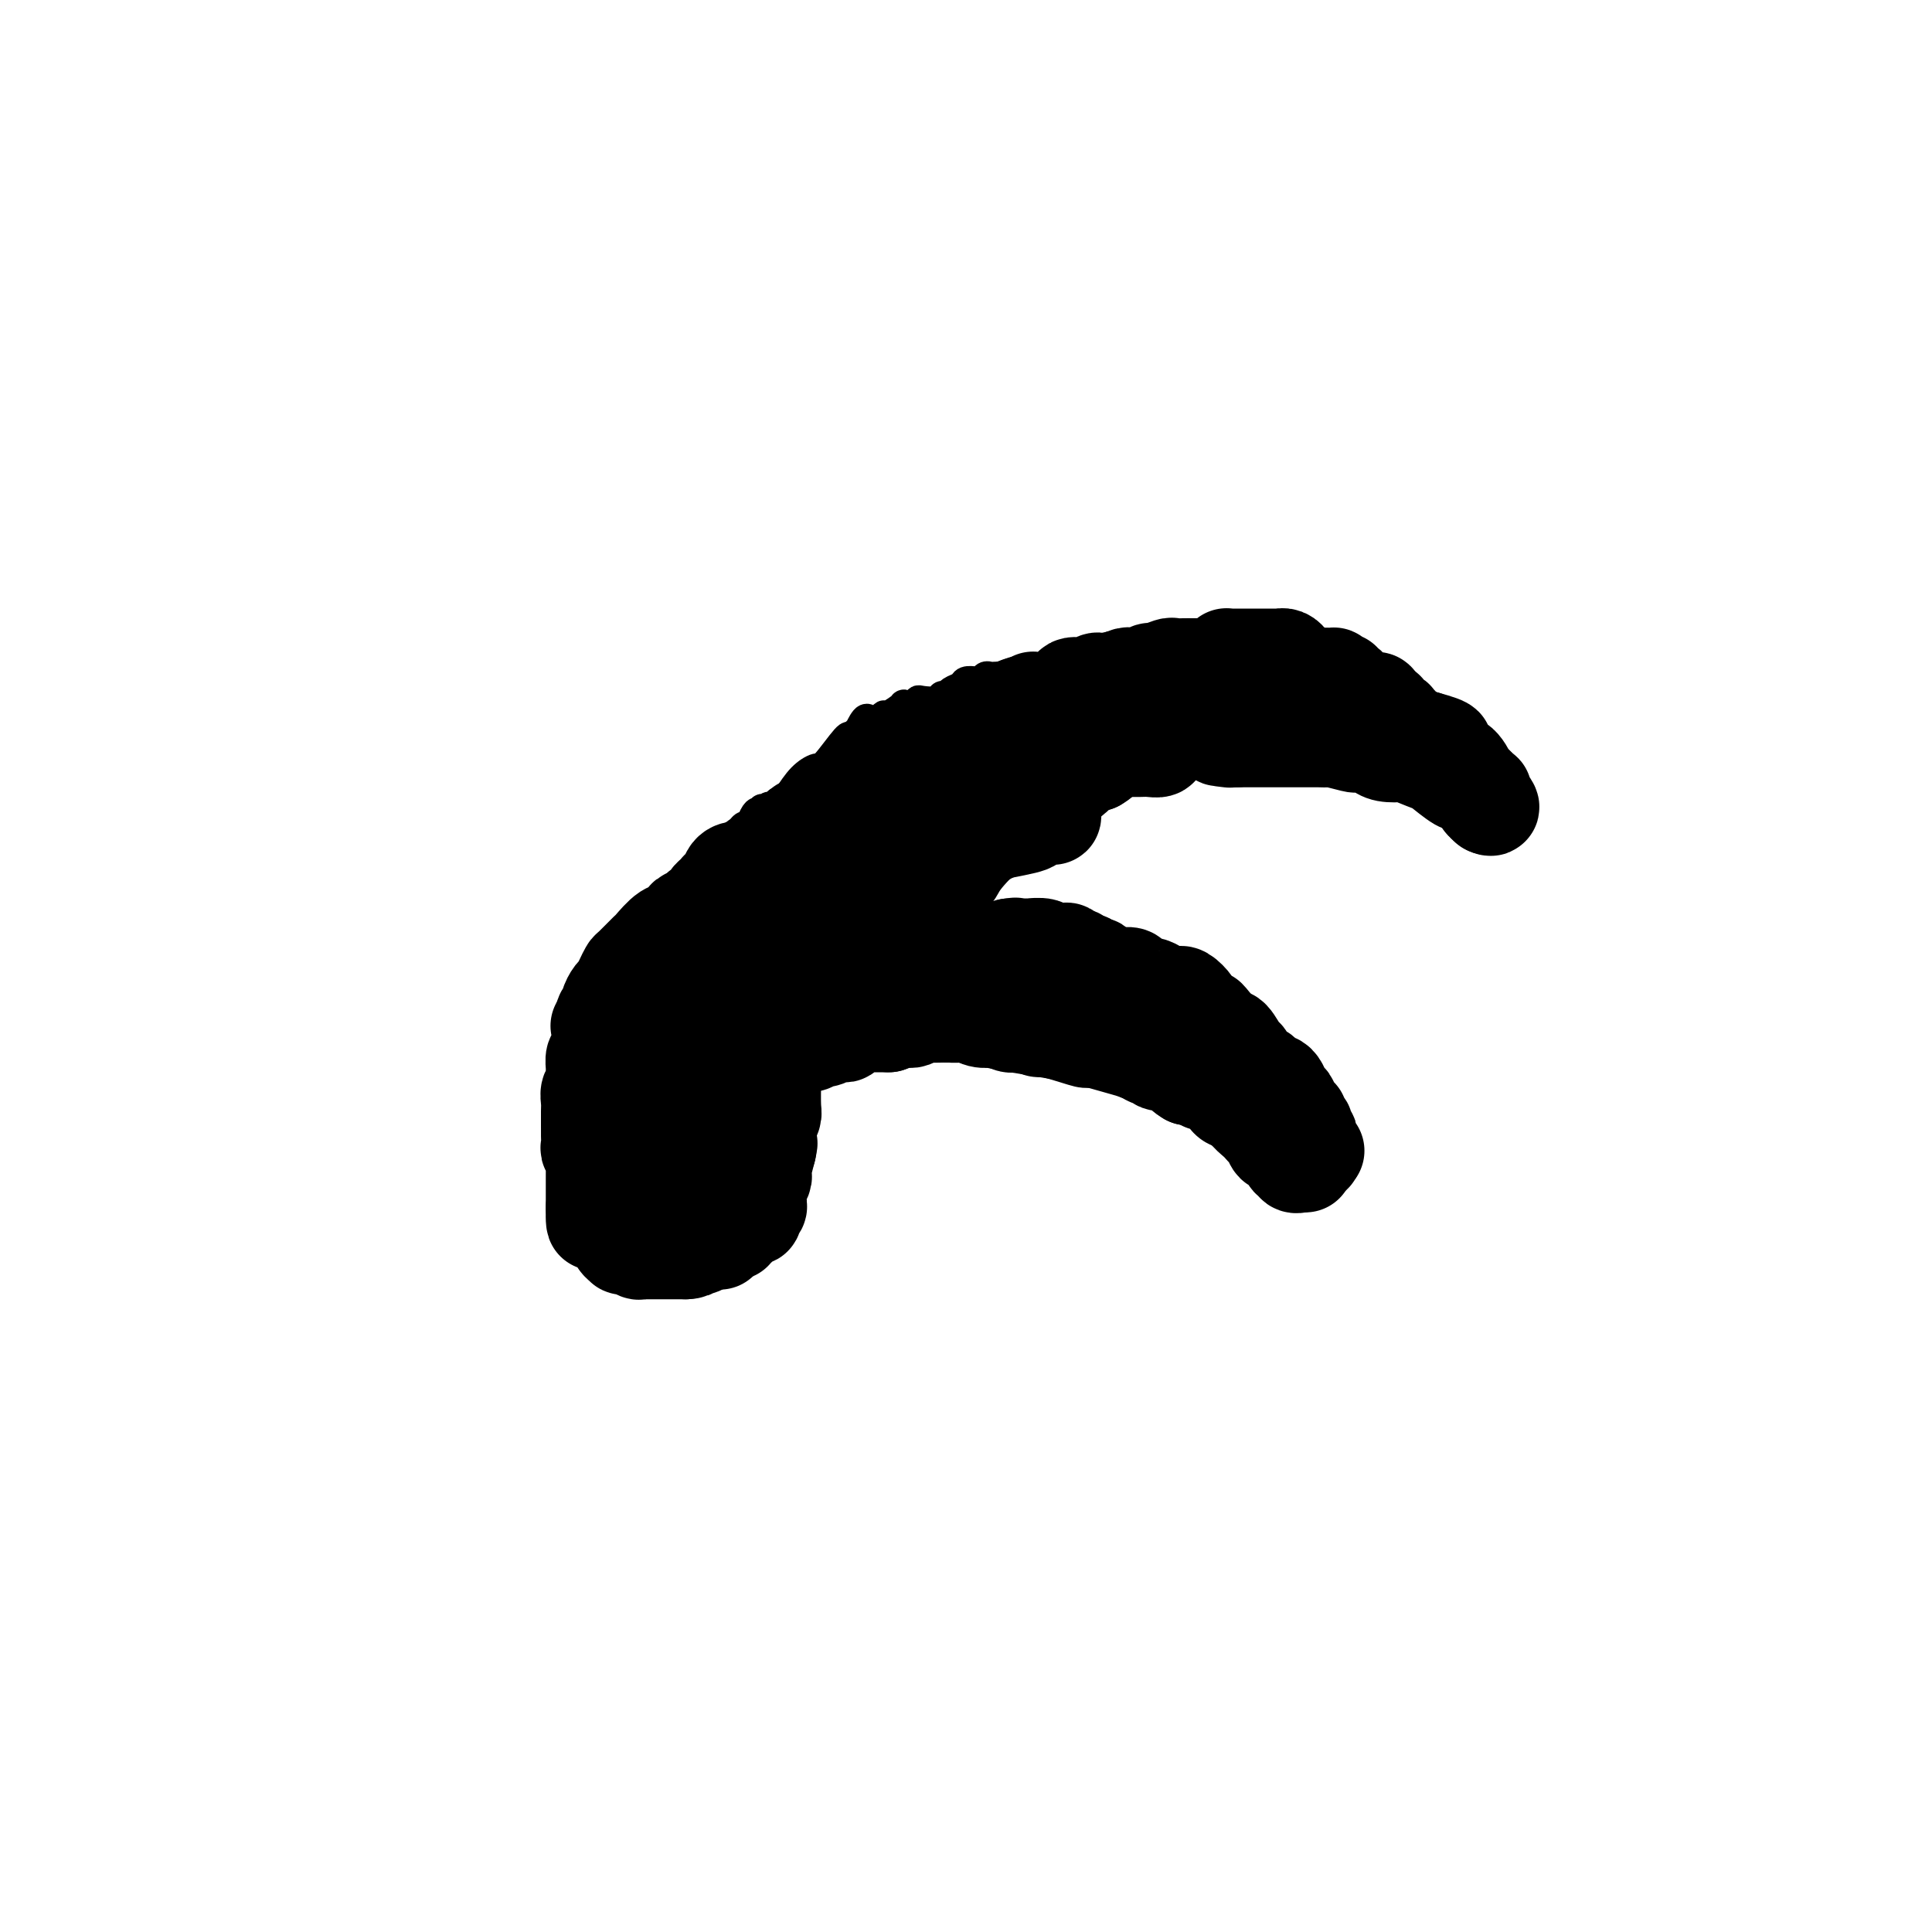 <svg viewBox='0 0 400 400' version='1.1' xmlns='http://www.w3.org/2000/svg' xmlns:xlink='http://www.w3.org/1999/xlink'><g fill='none' stroke='#000000' stroke-width='6' stroke-linecap='round' stroke-linejoin='round'><path d='M125,212c0.486,0.117 0.971,0.234 1,0c0.029,-0.234 -0.399,-0.818 0,-1c0.399,-0.182 1.624,0.040 2,0c0.376,-0.040 -0.096,-0.340 0,-1c0.096,-0.660 0.761,-1.679 1,-2c0.239,-0.321 0.053,0.056 0,0c-0.053,-0.056 0.027,-0.544 0,-1c-0.027,-0.456 -0.162,-0.878 0,-1c0.162,-0.122 0.622,0.056 1,0c0.378,-0.056 0.673,-0.348 1,-1c0.327,-0.652 0.684,-1.666 1,-2c0.316,-0.334 0.590,0.013 1,0c0.410,-0.013 0.957,-0.385 1,-1c0.043,-0.615 -0.418,-1.473 0,-2c0.418,-0.527 1.715,-0.724 2,-1c0.285,-0.276 -0.442,-0.631 0,-1c0.442,-0.369 2.054,-0.752 3,-1c0.946,-0.248 1.226,-0.363 2,-1c0.774,-0.637 2.043,-1.797 3,-3c0.957,-1.203 1.603,-2.448 2,-3c0.397,-0.552 0.547,-0.411 1,-1c0.453,-0.589 1.210,-1.909 2,-3c0.790,-1.091 1.614,-1.952 2,-2c0.386,-0.048 0.335,0.718 1,0c0.665,-0.718 2.047,-2.919 3,-4c0.953,-1.081 1.476,-1.040 2,-1'/><path d='M157,179c5.434,-5.769 3.018,-3.691 2,-3c-1.018,0.691 -0.638,-0.003 0,-1c0.638,-0.997 1.533,-2.295 2,-3c0.467,-0.705 0.506,-0.816 1,-1c0.494,-0.184 1.445,-0.439 2,-1c0.555,-0.561 0.716,-1.428 1,-2c0.284,-0.572 0.692,-0.851 1,-1c0.308,-0.149 0.516,-0.169 1,-1c0.484,-0.831 1.242,-2.473 2,-3c0.758,-0.527 1.515,0.063 2,0c0.485,-0.063 0.698,-0.777 1,-1c0.302,-0.223 0.693,0.046 1,0c0.307,-0.046 0.530,-0.408 1,-1c0.470,-0.592 1.187,-1.416 2,-2c0.813,-0.584 1.724,-0.930 2,-1c0.276,-0.070 -0.081,0.136 0,0c0.081,-0.136 0.600,-0.615 1,-1c0.400,-0.385 0.682,-0.675 1,-1c0.318,-0.325 0.673,-0.685 1,-1c0.327,-0.315 0.627,-0.585 1,-1c0.373,-0.415 0.821,-0.976 1,-1c0.179,-0.024 0.090,0.488 0,1'/><path d='M183,154c2.234,-1.153 0.819,0.466 0,1c-0.819,0.534 -1.041,-0.016 -1,0c0.041,0.016 0.346,0.598 0,1c-0.346,0.402 -1.345,0.622 -2,1c-0.655,0.378 -0.968,0.912 -1,1c-0.032,0.088 0.217,-0.271 0,0c-0.217,0.271 -0.898,1.172 -1,2c-0.102,0.828 0.376,1.584 0,2c-0.376,0.416 -1.607,0.491 -2,1c-0.393,0.509 0.052,1.453 0,2c-0.052,0.547 -0.600,0.698 -1,1c-0.400,0.302 -0.651,0.755 -1,1c-0.349,0.245 -0.798,0.282 -1,0c-0.202,-0.282 -0.159,-0.884 -1,0c-0.841,0.884 -2.565,3.255 -3,4c-0.435,0.745 0.420,-0.136 0,0c-0.420,0.136 -2.117,1.289 -3,2c-0.883,0.711 -0.954,0.979 -1,1c-0.046,0.021 -0.068,-0.205 0,0c0.068,0.205 0.225,0.842 0,1c-0.225,0.158 -0.834,-0.164 -1,0c-0.166,0.164 0.109,0.813 0,1c-0.109,0.187 -0.603,-0.090 -1,0c-0.397,0.090 -0.699,0.545 -1,1'/><path d='M162,177c-3.415,3.802 -1.454,1.807 -1,1c0.454,-0.807 -0.601,-0.428 -1,0c-0.399,0.428 -0.143,0.904 0,1c0.143,0.096 0.174,-0.186 0,0c-0.174,0.186 -0.554,0.842 -1,1c-0.446,0.158 -0.960,-0.183 -1,0c-0.040,0.183 0.392,0.890 0,1c-0.392,0.110 -1.609,-0.377 -2,0c-0.391,0.377 0.045,1.619 0,2c-0.045,0.381 -0.571,-0.101 -1,0c-0.429,0.101 -0.760,0.783 -1,1c-0.240,0.217 -0.389,-0.030 -1,0c-0.611,0.030 -1.684,0.338 -2,1c-0.316,0.662 0.126,1.679 0,2c-0.126,0.321 -0.821,-0.055 -1,0c-0.179,0.055 0.159,0.540 0,1c-0.159,0.460 -0.813,0.897 -1,1c-0.187,0.103 0.094,-0.126 0,0c-0.094,0.126 -0.564,0.607 -1,1c-0.436,0.393 -0.838,0.697 -1,1c-0.162,0.303 -0.085,0.606 0,1c0.085,0.394 0.178,0.880 0,1c-0.178,0.120 -0.626,-0.127 -1,0c-0.374,0.127 -0.674,0.626 -1,1c-0.326,0.374 -0.680,0.621 -1,1c-0.320,0.379 -0.608,0.889 -1,1c-0.392,0.111 -0.889,-0.176 -1,0c-0.111,0.176 0.162,0.817 0,1c-0.162,0.183 -0.761,-0.090 -1,0c-0.239,0.090 -0.120,0.545 0,1'/><path d='M141,198c-3.183,3.488 -0.642,1.709 0,1c0.642,-0.709 -0.616,-0.347 -1,0c-0.384,0.347 0.107,0.680 0,1c-0.107,0.320 -0.813,0.626 -1,1c-0.187,0.374 0.144,0.818 0,1c-0.144,0.182 -0.764,0.104 -1,0c-0.236,-0.104 -0.088,-0.235 0,0c0.088,0.235 0.116,0.837 0,1c-0.116,0.163 -0.375,-0.114 -1,0c-0.625,0.114 -1.617,0.618 -2,1c-0.383,0.382 -0.158,0.642 0,1c0.158,0.358 0.250,0.814 0,1c-0.250,0.186 -0.840,0.101 -1,0c-0.160,-0.101 0.111,-0.220 0,0c-0.111,0.220 -0.603,0.777 -1,1c-0.397,0.223 -0.698,0.111 -1,0'/><path d='M132,207c-1.494,1.575 -0.729,1.013 -1,1c-0.271,-0.013 -1.578,0.522 -2,1c-0.422,0.478 0.041,0.897 0,1c-0.041,0.103 -0.586,-0.111 -1,0c-0.414,0.111 -0.697,0.549 -1,1c-0.303,0.451 -0.624,0.917 -1,1c-0.376,0.083 -0.805,-0.218 -1,0c-0.195,0.218 -0.155,0.955 0,1c0.155,0.045 0.427,-0.603 1,-1c0.573,-0.397 1.449,-0.543 2,-1c0.551,-0.457 0.776,-1.224 1,-2c0.224,-0.776 0.445,-1.562 1,-2c0.555,-0.438 1.444,-0.527 3,-3c1.556,-2.473 3.779,-7.328 5,-10c1.221,-2.672 1.439,-3.160 2,-4c0.561,-0.840 1.463,-2.032 3,-4c1.537,-1.968 3.707,-4.713 5,-6c1.293,-1.287 1.708,-1.116 2,-2c0.292,-0.884 0.460,-2.825 1,-4c0.540,-1.175 1.453,-1.586 2,-2c0.547,-0.414 0.728,-0.833 1,-1c0.272,-0.167 0.636,-0.084 1,0'/><path d='M155,171c4.880,-6.681 2.081,-2.382 1,-1c-1.081,1.382 -0.445,-0.152 0,-1c0.445,-0.848 0.698,-1.011 1,-1c0.302,0.011 0.655,0.195 1,0c0.345,-0.195 0.684,-0.769 1,-1c0.316,-0.231 0.609,-0.119 1,0c0.391,0.119 0.879,0.243 1,0c0.121,-0.243 -0.125,-0.855 0,-1c0.125,-0.145 0.622,0.177 1,0c0.378,-0.177 0.637,-0.851 1,-1c0.363,-0.149 0.828,0.229 1,0c0.172,-0.229 0.049,-1.065 0,-1c-0.049,0.065 -0.025,1.033 0,2'/><path d='M164,166c1.273,-0.581 -0.044,0.465 -1,1c-0.956,0.535 -1.553,0.559 -2,1c-0.447,0.441 -0.746,1.298 -1,2c-0.254,0.702 -0.464,1.249 -1,2c-0.536,0.751 -1.396,1.707 -2,2c-0.604,0.293 -0.950,-0.077 -1,0c-0.050,0.077 0.197,0.599 0,1c-0.197,0.401 -0.837,0.679 -1,1c-0.163,0.321 0.152,0.685 0,1c-0.152,0.315 -0.770,0.582 -1,1c-0.230,0.418 -0.072,0.986 0,1c0.072,0.014 0.059,-0.526 0,-1c-0.059,-0.474 -0.165,-0.881 0,-1c0.165,-0.119 0.599,0.051 1,0c0.401,-0.051 0.767,-0.324 1,-1c0.233,-0.676 0.332,-1.754 1,-3c0.668,-1.246 1.906,-2.658 3,-4c1.094,-1.342 2.044,-2.613 3,-4c0.956,-1.387 1.916,-2.891 3,-4c1.084,-1.109 2.290,-1.823 3,-2c0.710,-0.177 0.922,0.183 2,-1c1.078,-1.183 3.022,-3.909 4,-5c0.978,-1.091 0.989,-0.545 1,0'/><path d='M176,153c3.808,-4.353 2.330,-2.237 2,-2c-0.330,0.237 0.490,-1.405 1,-2c0.510,-0.595 0.712,-0.143 1,0c0.288,0.143 0.663,-0.022 1,0c0.337,0.022 0.635,0.230 1,0c0.365,-0.230 0.798,-0.898 1,-1c0.202,-0.102 0.173,0.361 1,0c0.827,-0.361 2.510,-1.547 3,-2c0.490,-0.453 -0.212,-0.173 0,0c0.212,0.173 1.338,0.238 2,0c0.662,-0.238 0.860,-0.781 1,-1c0.140,-0.219 0.221,-0.114 1,0c0.779,0.114 2.254,0.238 3,0c0.746,-0.238 0.762,-0.838 1,-1c0.238,-0.162 0.697,0.114 1,0c0.303,-0.114 0.448,-0.618 1,-1c0.552,-0.382 1.510,-0.642 2,-1c0.490,-0.358 0.513,-0.814 1,-1c0.487,-0.186 1.440,-0.102 2,0c0.560,0.102 0.727,0.224 1,0c0.273,-0.224 0.650,-0.792 1,-1c0.350,-0.208 0.671,-0.056 1,0c0.329,0.056 0.665,0.016 1,0c0.335,-0.016 0.667,-0.008 1,0'/><path d='M207,140c5.236,-2.052 2.825,-0.682 2,0c-0.825,0.682 -0.063,0.677 1,1c1.063,0.323 2.426,0.975 3,1c0.574,0.025 0.358,-0.578 1,0c0.642,0.578 2.141,2.336 3,3c0.859,0.664 1.077,0.233 2,0c0.923,-0.233 2.552,-0.270 3,0c0.448,0.270 -0.286,0.847 0,1c0.286,0.153 1.593,-0.116 2,0c0.407,0.116 -0.087,0.619 0,1c0.087,0.381 0.754,0.641 1,1c0.246,0.359 0.070,0.817 0,1c-0.070,0.183 -0.035,0.092 0,0'/><path d='M225,149c3.010,1.577 1.536,1.021 1,1c-0.536,-0.021 -0.132,0.493 0,1c0.132,0.507 -0.007,1.008 0,1c0.007,-0.008 0.159,-0.524 0,-1c-0.159,-0.476 -0.628,-0.912 -1,-1c-0.372,-0.088 -0.648,0.173 -1,0c-0.352,-0.173 -0.780,-0.778 -1,-1c-0.220,-0.222 -0.233,-0.059 -1,0c-0.767,0.059 -2.289,0.016 -3,0c-0.711,-0.016 -0.611,-0.005 -1,0c-0.389,0.005 -1.265,0.002 -2,0c-0.735,-0.002 -1.327,-0.004 -2,0c-0.673,0.004 -1.426,0.015 -3,0c-1.574,-0.015 -3.969,-0.057 -5,0c-1.031,0.057 -0.699,0.211 -2,0c-1.301,-0.211 -4.235,-0.788 -6,-1c-1.765,-0.212 -2.361,-0.061 -3,0c-0.639,0.061 -1.319,0.030 -2,0'/><path d='M193,148c-5.681,-0.618 -3.384,-0.161 -3,0c0.384,0.161 -1.144,0.028 -2,0c-0.856,-0.028 -1.040,0.051 -1,0c0.040,-0.051 0.305,-0.230 0,0c-0.305,0.230 -1.181,0.869 -2,1c-0.819,0.131 -1.581,-0.245 -2,0c-0.419,0.245 -0.493,1.112 -1,2c-0.507,0.888 -1.445,1.797 -2,2c-0.555,0.203 -0.726,-0.300 -1,0c-0.274,0.300 -0.651,1.405 -1,2c-0.349,0.595 -0.669,0.682 -1,1c-0.331,0.318 -0.674,0.867 -1,1c-0.326,0.133 -0.634,-0.150 -1,0c-0.366,0.150 -0.791,0.733 -1,1c-0.209,0.267 -0.203,0.219 0,0c0.203,-0.219 0.601,-0.610 1,-1'/><path d='M175,157c-0.784,1.102 1.257,-0.144 2,-1c0.743,-0.856 0.188,-1.324 1,-2c0.812,-0.676 2.991,-1.561 4,-2c1.009,-0.439 0.847,-0.432 2,-1c1.153,-0.568 3.620,-1.711 5,-2c1.380,-0.289 1.671,0.274 2,0c0.329,-0.274 0.695,-1.387 1,-2c0.305,-0.613 0.548,-0.727 2,-1c1.452,-0.273 4.112,-0.704 5,-1c0.888,-0.296 0.003,-0.458 1,-1c0.997,-0.542 3.875,-1.466 5,-2c1.125,-0.534 0.495,-0.679 1,-1c0.505,-0.321 2.145,-0.818 3,-1c0.855,-0.182 0.927,-0.050 1,0c0.073,0.050 0.149,0.016 1,0c0.851,-0.016 2.478,-0.015 3,0c0.522,0.015 -0.059,0.042 0,0c0.059,-0.042 0.760,-0.155 1,0c0.240,0.155 0.020,0.577 0,1c-0.020,0.423 0.162,0.845 0,1c-0.162,0.155 -0.667,0.041 -1,0c-0.333,-0.041 -0.495,-0.011 -1,0c-0.505,0.011 -1.352,0.003 -2,0c-0.648,-0.003 -1.098,-0.001 -2,0c-0.902,0.001 -2.258,0.000 -3,0c-0.742,-0.000 -0.871,-0.000 -1,0'/><path d='M205,142c-1.689,0.700 -1.411,1.448 -2,2c-0.589,0.552 -2.044,0.906 -3,1c-0.956,0.094 -1.412,-0.073 -2,0c-0.588,0.073 -1.309,0.386 -2,1c-0.691,0.614 -1.351,1.527 -2,2c-0.649,0.473 -1.288,0.504 -2,1c-0.712,0.496 -1.496,1.456 -2,2c-0.504,0.544 -0.727,0.670 -1,1c-0.273,0.330 -0.596,0.863 -1,1c-0.404,0.137 -0.890,-0.121 -1,0c-0.110,0.121 0.156,0.621 0,1c-0.156,0.379 -0.733,0.638 -1,1c-0.267,0.362 -0.223,0.829 0,1c0.223,0.171 0.626,0.048 1,0c0.374,-0.048 0.718,-0.019 1,0c0.282,0.019 0.503,0.030 1,0c0.497,-0.030 1.272,-0.100 2,0c0.728,0.100 1.410,0.369 2,0c0.590,-0.369 1.089,-1.376 2,-2c0.911,-0.624 2.233,-0.865 3,-1c0.767,-0.135 0.978,-0.166 2,-1c1.022,-0.834 2.855,-2.472 4,-3c1.145,-0.528 1.602,0.055 3,0c1.398,-0.055 3.737,-0.747 5,-1c1.263,-0.253 1.452,-0.068 2,0c0.548,0.068 1.456,0.018 2,0c0.544,-0.018 0.723,-0.005 1,0c0.277,0.005 0.650,0.001 1,0c0.350,-0.001 0.675,-0.001 1,0'/><path d='M219,148c5.257,-1.085 1.901,-0.297 1,0c-0.901,0.297 0.654,0.104 1,0c0.346,-0.104 -0.518,-0.119 -1,0c-0.482,0.119 -0.581,0.371 -2,0c-1.419,-0.371 -4.158,-1.367 -6,-2c-1.842,-0.633 -2.785,-0.905 -3,-1c-0.215,-0.095 0.300,-0.014 -1,0c-1.300,0.014 -4.414,-0.039 -6,0c-1.586,0.039 -1.642,0.170 -2,0c-0.358,-0.170 -1.016,-0.640 -2,0c-0.984,0.640 -2.294,2.392 -3,3c-0.706,0.608 -0.808,0.074 -2,1c-1.192,0.926 -3.475,3.313 -5,5c-1.525,1.687 -2.292,2.676 -3,4c-0.708,1.324 -1.358,2.985 -2,4c-0.642,1.015 -1.275,1.386 -2,2c-0.725,0.614 -1.541,1.473 -2,2c-0.459,0.527 -0.560,0.722 -1,1c-0.440,0.278 -1.220,0.639 -2,1'/><path d='M176,168c-3.781,3.974 -2.235,2.408 -2,2c0.235,-0.408 -0.843,0.343 -2,1c-1.157,0.657 -2.394,1.220 -3,2c-0.606,0.780 -0.582,1.777 -1,2c-0.418,0.223 -1.279,-0.328 -2,0c-0.721,0.328 -1.303,1.535 -2,2c-0.697,0.465 -1.507,0.188 -2,0c-0.493,-0.188 -0.667,-0.287 -1,0c-0.333,0.287 -0.825,0.959 -1,1c-0.175,0.041 -0.031,-0.551 0,-1c0.031,-0.449 -0.049,-0.756 0,-1c0.049,-0.244 0.229,-0.426 1,-1c0.771,-0.574 2.133,-1.542 3,-2c0.867,-0.458 1.240,-0.406 3,-2c1.760,-1.594 4.907,-4.833 7,-7c2.093,-2.167 3.132,-3.262 4,-4c0.868,-0.738 1.564,-1.117 5,-3c3.436,-1.883 9.611,-5.268 13,-7c3.389,-1.732 3.991,-1.812 5,-2c1.009,-0.188 2.426,-0.485 4,-1c1.574,-0.515 3.307,-1.248 5,-2c1.693,-0.752 3.346,-1.522 4,-2c0.654,-0.478 0.309,-0.664 1,-1c0.691,-0.336 2.417,-0.821 3,-1c0.583,-0.179 0.024,-0.051 0,0c-0.024,0.051 0.488,0.026 1,0'/><path d='M219,141c6.326,-2.757 1.642,-0.150 0,1c-1.642,1.150 -0.242,0.844 0,1c0.242,0.156 -0.674,0.774 -1,1c-0.326,0.226 -0.063,0.061 0,0c0.063,-0.061 -0.074,-0.016 -1,0c-0.926,0.016 -2.641,0.003 -3,0c-0.359,-0.003 0.639,0.004 0,0c-0.639,-0.004 -2.913,-0.018 -4,0c-1.087,0.018 -0.985,0.069 -1,0c-0.015,-0.069 -0.147,-0.258 -1,0c-0.853,0.258 -2.427,0.962 -3,1c-0.573,0.038 -0.147,-0.590 -1,0c-0.853,0.590 -2.987,2.397 -4,3c-1.013,0.603 -0.906,0.003 -1,0c-0.094,-0.003 -0.390,0.591 -1,1c-0.610,0.409 -1.534,0.632 -2,1c-0.466,0.368 -0.476,0.882 -1,1c-0.524,0.118 -1.564,-0.161 -2,0c-0.436,0.161 -0.267,0.760 0,1c0.267,0.240 0.634,0.120 1,0'/><path d='M194,152c-3.688,1.464 -0.407,-0.378 1,-1c1.407,-0.622 0.939,-0.026 1,0c0.061,0.026 0.649,-0.519 1,-1c0.351,-0.481 0.465,-0.898 1,-1c0.535,-0.102 1.490,0.113 2,0c0.510,-0.113 0.575,-0.552 1,-1c0.425,-0.448 1.210,-0.905 2,-1c0.790,-0.095 1.585,0.172 2,0c0.415,-0.172 0.451,-0.782 1,-1c0.549,-0.218 1.610,-0.044 2,0c0.390,0.044 0.108,-0.041 1,0c0.892,0.041 2.959,0.207 4,0c1.041,-0.207 1.057,-0.788 1,-1c-0.057,-0.212 -0.187,-0.057 0,0c0.187,0.057 0.689,0.015 1,0c0.311,-0.015 0.430,-0.004 1,0c0.570,0.004 1.591,0.001 2,0c0.409,-0.001 0.204,-0.001 0,0'/><path d='M218,145c4.118,-1.082 2.414,-0.287 2,0c-0.414,0.287 0.463,0.066 1,0c0.537,-0.066 0.735,0.025 1,0c0.265,-0.025 0.596,-0.164 1,0c0.404,0.164 0.882,0.632 1,1c0.118,0.368 -0.122,0.638 0,1c0.122,0.362 0.606,0.818 1,1c0.394,0.182 0.697,0.091 1,0'/><path d='M226,148c1.477,0.464 1.169,0.124 1,0c-0.169,-0.124 -0.199,-0.033 0,0c0.199,0.033 0.627,0.009 1,0c0.373,-0.009 0.692,-0.002 1,0c0.308,0.002 0.607,0.001 1,0c0.393,-0.001 0.880,-0.001 1,0c0.120,0.001 -0.128,0.003 0,0c0.128,-0.003 0.632,-0.011 1,0c0.368,0.011 0.599,0.041 1,0c0.401,-0.041 0.972,-0.155 1,0c0.028,0.155 -0.486,0.577 -1,1'/><path d='M233,149c1.190,0.045 0.665,-0.343 0,0c-0.665,0.343 -1.470,1.415 -2,2c-0.530,0.585 -0.787,0.682 -1,1c-0.213,0.318 -0.384,0.858 -1,1c-0.616,0.142 -1.679,-0.112 -2,0c-0.321,0.112 0.100,0.591 0,1c-0.100,0.409 -0.722,0.748 -1,1c-0.278,0.252 -0.211,0.418 -1,1c-0.789,0.582 -2.433,1.579 -3,2c-0.567,0.421 -0.057,0.264 0,0c0.057,-0.264 -0.338,-0.637 -1,0c-0.662,0.637 -1.592,2.283 -2,3c-0.408,0.717 -0.296,0.506 -1,1c-0.704,0.494 -2.225,1.693 -3,2c-0.775,0.307 -0.804,-0.280 -1,0c-0.196,0.280 -0.560,1.425 -1,2c-0.440,0.575 -0.957,0.579 -2,1c-1.043,0.421 -2.612,1.260 -3,2c-0.388,0.740 0.405,1.382 0,2c-0.405,0.618 -2.007,1.212 -3,2c-0.993,0.788 -1.375,1.770 -2,2c-0.625,0.230 -1.491,-0.292 -2,0c-0.509,0.292 -0.661,1.399 -1,2c-0.339,0.601 -0.864,0.697 -1,1c-0.136,0.303 0.117,0.812 0,1c-0.117,0.188 -0.605,0.054 -1,0c-0.395,-0.054 -0.698,-0.027 -1,0'/><path d='M197,179c-5.809,4.867 -2.330,2.034 -1,1c1.330,-1.034 0.511,-0.270 0,0c-0.511,0.270 -0.714,0.047 -1,0c-0.286,-0.047 -0.654,0.083 -1,0c-0.346,-0.083 -0.672,-0.378 -1,0c-0.328,0.378 -0.660,1.427 -1,2c-0.340,0.573 -0.687,0.668 -1,1c-0.313,0.332 -0.591,0.901 -1,1c-0.409,0.099 -0.950,-0.271 -1,0c-0.050,0.271 0.390,1.185 0,2c-0.390,0.815 -1.610,1.532 -2,2c-0.390,0.468 0.050,0.688 0,1c-0.050,0.312 -0.590,0.718 -1,1c-0.410,0.282 -0.691,0.442 -1,1c-0.309,0.558 -0.646,1.516 -1,2c-0.354,0.484 -0.723,0.495 -1,1c-0.277,0.505 -0.460,1.505 -1,2c-0.540,0.495 -1.435,0.485 -2,1c-0.565,0.515 -0.800,1.555 -1,2c-0.200,0.445 -0.365,0.294 -1,1c-0.635,0.706 -1.740,2.268 -2,3c-0.260,0.732 0.326,0.635 0,1c-0.326,0.365 -1.565,1.190 -2,2c-0.435,0.810 -0.065,1.603 0,2c0.065,0.397 -0.173,0.399 -1,1c-0.827,0.601 -2.242,1.800 -3,3c-0.758,1.200 -0.858,2.400 -1,3c-0.142,0.600 -0.326,0.600 -1,2c-0.674,1.400 -1.837,4.200 -3,7'/><path d='M165,224c-2.536,4.362 -1.376,1.766 -1,1c0.376,-0.766 -0.033,0.299 -1,2c-0.967,1.701 -2.491,4.036 -3,5c-0.509,0.964 -0.001,0.555 0,1c0.001,0.445 -0.504,1.745 -1,3c-0.496,1.255 -0.984,2.464 -1,3c-0.016,0.536 0.441,0.398 0,1c-0.441,0.602 -1.779,1.943 -2,3c-0.221,1.057 0.674,1.831 0,3c-0.674,1.169 -2.916,2.733 -4,4c-1.084,1.267 -1.009,2.238 -1,3c0.009,0.762 -0.049,1.316 0,2c0.049,0.684 0.206,1.498 0,2c-0.206,0.502 -0.773,0.693 -1,1c-0.227,0.307 -0.112,0.732 0,1c0.112,0.268 0.223,0.380 0,1c-0.223,0.620 -0.778,1.749 -1,2c-0.222,0.251 -0.111,-0.374 0,-1'/><path d='M149,261c-2.475,5.562 -0.663,0.965 0,-1c0.663,-1.965 0.178,-1.300 0,-1c-0.178,0.300 -0.048,0.234 0,0c0.048,-0.234 0.013,-0.636 0,-1c-0.013,-0.364 -0.005,-0.689 0,-1c0.005,-0.311 0.005,-0.608 0,-1c-0.005,-0.392 -0.017,-0.879 0,-1c0.017,-0.121 0.061,0.123 0,0c-0.061,-0.123 -0.227,-0.612 0,-1c0.227,-0.388 0.846,-0.676 1,-1c0.154,-0.324 -0.157,-0.685 0,-1c0.157,-0.315 0.780,-0.584 1,-1c0.220,-0.416 0.035,-0.980 0,-1c-0.035,-0.020 0.081,0.503 0,0c-0.081,-0.503 -0.359,-2.032 0,-3c0.359,-0.968 1.354,-1.375 2,-2c0.646,-0.625 0.944,-1.467 1,-2c0.056,-0.533 -0.130,-0.756 0,-1c0.130,-0.244 0.578,-0.508 1,-1c0.422,-0.492 0.820,-1.210 1,-2c0.180,-0.790 0.143,-1.651 0,-2c-0.143,-0.349 -0.393,-0.186 0,-1c0.393,-0.814 1.427,-2.607 2,-3c0.573,-0.393 0.683,0.612 1,0c0.317,-0.612 0.840,-2.841 1,-4c0.160,-1.159 -0.043,-1.247 0,-1c0.043,0.247 0.331,0.829 1,0c0.669,-0.829 1.719,-3.069 2,-4c0.281,-0.931 -0.205,-0.552 0,-1c0.205,-0.448 1.103,-1.724 2,-3'/><path d='M165,220c2.574,-4.311 2.008,-1.589 2,-1c-0.008,0.589 0.543,-0.956 1,-2c0.457,-1.044 0.820,-1.588 1,-2c0.180,-0.412 0.178,-0.694 1,-2c0.822,-1.306 2.467,-3.638 3,-5c0.533,-1.362 -0.045,-1.754 0,-2c0.045,-0.246 0.713,-0.345 1,-1c0.287,-0.655 0.191,-1.866 1,-3c0.809,-1.134 2.521,-2.190 3,-3c0.479,-0.810 -0.275,-1.373 0,-2c0.275,-0.627 1.581,-1.320 2,-2c0.419,-0.680 -0.048,-1.349 0,-2c0.048,-0.651 0.612,-1.285 1,-2c0.388,-0.715 0.602,-1.511 1,-2c0.398,-0.489 0.982,-0.670 1,-1c0.018,-0.330 -0.528,-0.809 0,-2c0.528,-1.191 2.132,-3.093 3,-4c0.868,-0.907 1.002,-0.821 1,-1c-0.002,-0.179 -0.139,-0.625 0,-1c0.139,-0.375 0.553,-0.678 1,-1c0.447,-0.322 0.928,-0.664 1,-1c0.072,-0.336 -0.265,-0.668 0,-1c0.265,-0.332 1.133,-0.666 2,-1'/><path d='M191,176c4.436,-7.017 2.525,-2.559 2,-1c-0.525,1.559 0.335,0.218 2,-1c1.665,-1.218 4.134,-2.315 5,-3c0.866,-0.685 0.128,-0.960 1,-2c0.872,-1.040 3.355,-2.846 5,-4c1.645,-1.154 2.452,-1.657 3,-2c0.548,-0.343 0.837,-0.525 1,-1c0.163,-0.475 0.201,-1.244 1,-2c0.799,-0.756 2.361,-1.499 3,-2c0.639,-0.501 0.356,-0.762 1,-1c0.644,-0.238 2.215,-0.455 3,-1c0.785,-0.545 0.785,-1.418 1,-2c0.215,-0.582 0.646,-0.874 1,-1c0.354,-0.126 0.631,-0.085 1,0c0.369,0.085 0.830,0.215 1,0c0.170,-0.215 0.049,-0.776 0,-1c-0.049,-0.224 -0.024,-0.112 0,0'/></g>
<g fill='none' stroke='#000000' stroke-width='20' stroke-linecap='round' stroke-linejoin='round'><path d='M142,257c0.112,-0.780 0.224,-1.560 0,-2c-0.224,-0.440 -0.786,-0.542 -1,-1c-0.214,-0.458 -0.082,-1.274 0,-2c0.082,-0.726 0.113,-1.363 0,-2c-0.113,-0.637 -0.370,-1.275 -1,-2c-0.630,-0.725 -1.633,-1.538 -2,-2c-0.367,-0.462 -0.098,-0.571 0,-1c0.098,-0.429 0.026,-1.176 0,-2c-0.026,-0.824 -0.007,-1.726 0,-2c0.007,-0.274 0.002,0.080 0,0c-0.002,-0.080 -0.001,-0.594 0,-1c0.001,-0.406 0.000,-0.703 0,-1'/><path d='M138,239c-0.631,-2.944 -0.208,-1.304 0,-1c0.208,0.304 0.201,-0.729 0,-1c-0.201,-0.271 -0.597,0.218 -1,0c-0.403,-0.218 -0.812,-1.144 -1,-2c-0.188,-0.856 -0.156,-1.643 0,-2c0.156,-0.357 0.434,-0.284 0,-1c-0.434,-0.716 -1.580,-2.220 -2,-3c-0.420,-0.780 -0.112,-0.835 0,-1c0.112,-0.165 0.030,-0.440 0,-1c-0.030,-0.560 -0.008,-1.406 0,-2c0.008,-0.594 0.002,-0.936 0,-1c-0.002,-0.064 -0.001,0.151 0,0c0.001,-0.151 0.000,-0.666 0,-1c-0.000,-0.334 0.000,-0.485 0,-1c-0.000,-0.515 -0.001,-1.394 0,-2c0.001,-0.606 0.004,-0.940 0,-1c-0.004,-0.060 -0.015,0.154 0,0c0.015,-0.154 0.056,-0.675 0,-1c-0.056,-0.325 -0.208,-0.454 0,-1c0.208,-0.546 0.776,-1.510 1,-2c0.224,-0.490 0.102,-0.506 0,-1c-0.102,-0.494 -0.185,-1.467 0,-2c0.185,-0.533 0.637,-0.627 1,-1c0.363,-0.373 0.636,-1.023 1,-2c0.364,-0.977 0.818,-2.279 1,-3c0.182,-0.721 0.091,-0.860 0,-1'/><path d='M138,205c0.796,-3.810 0.787,-1.334 1,-1c0.213,0.334 0.650,-1.473 1,-2c0.350,-0.527 0.614,0.227 1,0c0.386,-0.227 0.894,-1.436 1,-2c0.106,-0.564 -0.188,-0.483 0,-1c0.188,-0.517 0.860,-1.631 1,-2c0.140,-0.369 -0.252,0.006 0,0c0.252,-0.006 1.146,-0.395 2,-1c0.854,-0.605 1.667,-1.427 2,-2c0.333,-0.573 0.186,-0.896 0,-1c-0.186,-0.104 -0.412,0.010 0,0c0.412,-0.010 1.460,-0.143 2,0c0.540,0.143 0.571,0.564 1,0c0.429,-0.564 1.255,-2.112 2,-3c0.745,-0.888 1.408,-1.115 2,-1c0.592,0.115 1.112,0.570 2,0c0.888,-0.570 2.145,-2.167 3,-3c0.855,-0.833 1.307,-0.902 2,-1c0.693,-0.098 1.626,-0.225 3,-1c1.374,-0.775 3.189,-2.196 4,-3c0.811,-0.804 0.617,-0.989 1,-1c0.383,-0.011 1.345,0.152 2,0c0.655,-0.152 1.005,-0.618 1,-1c-0.005,-0.382 -0.366,-0.681 0,-1c0.366,-0.319 1.460,-0.658 2,-1c0.540,-0.342 0.526,-0.688 1,-1c0.474,-0.312 1.436,-0.589 2,-1c0.564,-0.411 0.729,-0.957 1,-1c0.271,-0.043 0.649,0.416 1,0c0.351,-0.416 0.676,-1.708 1,-3'/><path d='M180,171c5.902,-3.969 2.159,-0.891 1,0c-1.159,0.891 0.268,-0.405 1,-1c0.732,-0.595 0.770,-0.488 1,-1c0.230,-0.512 0.653,-1.644 1,-2c0.347,-0.356 0.618,0.063 1,0c0.382,-0.063 0.875,-0.608 1,-1c0.125,-0.392 -0.117,-0.631 0,-1c0.117,-0.369 0.595,-0.870 1,-1c0.405,-0.130 0.739,0.109 1,0c0.261,-0.109 0.450,-0.568 1,-1c0.550,-0.432 1.461,-0.837 2,-1c0.539,-0.163 0.708,-0.085 1,0c0.292,0.085 0.709,0.177 1,0c0.291,-0.177 0.458,-0.622 1,-1c0.542,-0.378 1.459,-0.689 2,-1c0.541,-0.311 0.707,-0.623 1,-1c0.293,-0.377 0.712,-0.819 1,-1c0.288,-0.181 0.445,-0.101 1,0c0.555,0.101 1.508,0.222 2,0c0.492,-0.222 0.521,-0.789 1,-1c0.479,-0.211 1.407,-0.067 2,0c0.593,0.067 0.852,0.056 1,0c0.148,-0.056 0.185,-0.159 0,0c-0.185,0.159 -0.593,0.579 -1,1'/><path d='M204,158c2.680,-1.014 0.881,-0.549 -1,0c-1.881,0.549 -3.844,1.181 -5,2c-1.156,0.819 -1.505,1.823 -2,2c-0.495,0.177 -1.135,-0.474 -3,0c-1.865,0.474 -4.954,2.073 -6,3c-1.046,0.927 -0.050,1.181 -1,2c-0.950,0.819 -3.845,2.204 -6,4c-2.155,1.796 -3.569,4.003 -5,6c-1.431,1.997 -2.877,3.784 -4,5c-1.123,1.216 -1.922,1.860 -3,3c-1.078,1.140 -2.435,2.775 -3,4c-0.565,1.225 -0.336,2.038 -1,3c-0.664,0.962 -2.219,2.072 -3,3c-0.781,0.928 -0.787,1.673 -1,3c-0.213,1.327 -0.632,3.234 -1,4c-0.368,0.766 -0.686,0.389 -1,1c-0.314,0.611 -0.624,2.210 -1,3c-0.376,0.790 -0.818,0.770 -1,1c-0.182,0.230 -0.105,0.710 0,1c0.105,0.290 0.239,0.392 0,1c-0.239,0.608 -0.852,1.724 -1,2c-0.148,0.276 0.168,-0.287 0,0c-0.168,0.287 -0.819,1.426 -1,2c-0.181,0.574 0.109,0.584 0,1c-0.109,0.416 -0.617,1.239 -1,2c-0.383,0.761 -0.641,1.461 -1,2c-0.359,0.539 -0.818,0.918 -1,1c-0.182,0.082 -0.088,-0.132 0,0c0.088,0.132 0.168,0.609 0,1c-0.168,0.391 -0.584,0.695 -1,1'/><path d='M150,221c-1.940,4.710 -1.290,3.485 -1,3c0.290,-0.485 0.218,-0.231 0,0c-0.218,0.231 -0.583,0.439 -1,1c-0.417,0.561 -0.885,1.477 -1,2c-0.115,0.523 0.123,0.655 0,1c-0.123,0.345 -0.606,0.903 -1,1c-0.394,0.097 -0.698,-0.269 -1,0c-0.302,0.269 -0.603,1.172 -1,2c-0.397,0.828 -0.891,1.580 -1,2c-0.109,0.420 0.168,0.509 0,1c-0.168,0.491 -0.781,1.384 -1,2c-0.219,0.616 -0.046,0.954 0,1c0.046,0.046 -0.036,-0.201 0,0c0.036,0.201 0.191,0.850 0,1c-0.191,0.150 -0.727,-0.197 -1,0c-0.273,0.197 -0.284,0.940 0,1c0.284,0.060 0.863,-0.562 1,-1c0.137,-0.438 -0.168,-0.692 0,-1c0.168,-0.308 0.808,-0.670 1,-1c0.192,-0.330 -0.064,-0.627 0,-1c0.064,-0.373 0.447,-0.821 1,-2c0.553,-1.179 1.277,-3.090 2,-5'/><path d='M146,228c1.035,-1.867 1.121,-1.036 1,-1c-0.121,0.036 -0.449,-0.725 0,-2c0.449,-1.275 1.676,-3.063 2,-4c0.324,-0.937 -0.256,-1.021 0,-2c0.256,-0.979 1.346,-2.853 2,-4c0.654,-1.147 0.871,-1.567 1,-2c0.129,-0.433 0.171,-0.879 1,-2c0.829,-1.121 2.447,-2.918 3,-4c0.553,-1.082 0.042,-1.449 0,-2c-0.042,-0.551 0.384,-1.285 1,-2c0.616,-0.715 1.422,-1.410 2,-2c0.578,-0.590 0.930,-1.074 1,-2c0.070,-0.926 -0.141,-2.292 0,-3c0.141,-0.708 0.634,-0.758 1,-1c0.366,-0.242 0.604,-0.677 1,-1c0.396,-0.323 0.950,-0.533 1,-1c0.050,-0.467 -0.404,-1.190 0,-2c0.404,-0.810 1.666,-1.708 2,-2c0.334,-0.292 -0.262,0.023 0,0c0.262,-0.023 1.380,-0.384 2,-1c0.620,-0.616 0.743,-1.488 1,-2c0.257,-0.512 0.650,-0.666 1,-1c0.350,-0.334 0.659,-0.850 1,-1c0.341,-0.150 0.715,0.066 1,0c0.285,-0.066 0.482,-0.414 1,-1c0.518,-0.586 1.357,-1.411 2,-2c0.643,-0.589 1.090,-0.941 2,-1c0.910,-0.059 2.283,0.177 3,0c0.717,-0.177 0.776,-0.765 1,-1c0.224,-0.235 0.612,-0.118 1,0'/><path d='M181,179c2.978,-2.341 1.424,-2.195 1,-2c-0.424,0.195 0.282,0.438 1,0c0.718,-0.438 1.449,-1.557 2,-2c0.551,-0.443 0.921,-0.209 1,0c0.079,0.209 -0.133,0.392 0,0c0.133,-0.392 0.611,-1.359 1,-2c0.389,-0.641 0.690,-0.957 1,-1c0.310,-0.043 0.630,0.186 1,0c0.370,-0.186 0.791,-0.787 1,-1c0.209,-0.213 0.205,-0.040 0,0c-0.205,0.040 -0.613,-0.055 -1,0c-0.387,0.055 -0.753,0.260 -1,1c-0.247,0.740 -0.375,2.016 -1,3c-0.625,0.984 -1.747,1.675 -2,2c-0.253,0.325 0.363,0.283 -1,2c-1.363,1.717 -4.706,5.194 -6,7c-1.294,1.806 -0.540,1.941 -1,3c-0.460,1.059 -2.134,3.040 -3,4c-0.866,0.960 -0.925,0.898 -1,1c-0.075,0.102 -0.167,0.367 -1,1c-0.833,0.633 -2.408,1.634 -3,2c-0.592,0.366 -0.200,0.098 0,0c0.200,-0.098 0.208,-0.026 0,0c-0.208,0.026 -0.631,0.008 -1,0c-0.369,-0.008 -0.685,-0.004 -1,0'/><path d='M167,197c-0.961,0.813 0.137,0.847 0,1c-0.137,0.153 -1.509,0.427 -2,1c-0.491,0.573 -0.101,1.446 0,2c0.101,0.554 -0.086,0.790 0,1c0.086,0.210 0.444,0.395 0,1c-0.444,0.605 -1.692,1.629 -2,2c-0.308,0.371 0.324,0.089 0,1c-0.324,0.911 -1.603,3.016 -2,4c-0.397,0.984 0.090,0.847 0,1c-0.090,0.153 -0.755,0.595 -1,1c-0.245,0.405 -0.069,0.772 0,1c0.069,0.228 0.029,0.317 0,1c-0.029,0.683 -0.049,1.960 0,3c0.049,1.040 0.167,1.842 0,2c-0.167,0.158 -0.619,-0.327 -1,0c-0.381,0.327 -0.689,1.468 -1,2c-0.311,0.532 -0.623,0.457 -1,1c-0.377,0.543 -0.818,1.704 -1,2c-0.182,0.296 -0.104,-0.275 0,0c0.104,0.275 0.234,1.394 0,2c-0.234,0.606 -0.833,0.699 -1,1c-0.167,0.301 0.099,0.811 0,1c-0.099,0.189 -0.562,0.059 -1,0c-0.438,-0.059 -0.849,-0.047 -1,0c-0.151,0.047 -0.041,0.128 0,0c0.041,-0.128 0.012,-0.465 0,-1c-0.012,-0.535 -0.006,-1.267 0,-2'/><path d='M153,225c-0.144,-0.696 0.497,-1.434 1,-3c0.503,-1.566 0.867,-3.958 1,-5c0.133,-1.042 0.036,-0.732 1,-2c0.964,-1.268 2.990,-4.112 4,-6c1.010,-1.888 1.003,-2.820 3,-5c1.997,-2.180 5.999,-5.610 8,-7c2.001,-1.390 2.000,-0.741 3,-1c1.000,-0.259 3.001,-1.427 4,-2c0.999,-0.573 0.996,-0.551 2,-1c1.004,-0.449 3.014,-1.369 4,-2c0.986,-0.631 0.947,-0.974 1,-1c0.053,-0.026 0.199,0.265 1,0c0.801,-0.265 2.258,-1.085 3,-2c0.742,-0.915 0.770,-1.927 2,-3c1.230,-1.073 3.664,-2.209 5,-3c1.336,-0.791 1.576,-1.237 2,-2c0.424,-0.763 1.032,-1.843 3,-4c1.968,-2.157 5.295,-5.390 7,-7c1.705,-1.610 1.788,-1.598 2,-2c0.212,-0.402 0.555,-1.218 2,-2c1.445,-0.782 3.994,-1.529 5,-2c1.006,-0.471 0.470,-0.665 1,-1c0.530,-0.335 2.126,-0.810 3,-1c0.874,-0.190 1.027,-0.093 1,0c-0.027,0.093 -0.232,0.183 0,0c0.232,-0.183 0.902,-0.637 1,-1c0.098,-0.363 -0.377,-0.633 0,-1c0.377,-0.367 1.606,-0.830 2,-1c0.394,-0.170 -0.048,-0.046 0,0c0.048,0.046 0.585,0.013 1,0c0.415,-0.013 0.707,-0.007 1,0'/><path d='M227,158c2.328,-1.343 0.649,-1.201 0,-1c-0.649,0.201 -0.269,0.460 0,0c0.269,-0.460 0.425,-1.640 1,-2c0.575,-0.360 1.568,0.100 2,0c0.432,-0.100 0.301,-0.759 1,-1c0.699,-0.241 2.227,-0.065 3,0c0.773,0.065 0.792,0.019 1,0c0.208,-0.019 0.604,-0.009 1,0'/><path d='M236,154c1.360,-0.619 0.259,-0.167 0,0c-0.259,0.167 0.325,0.048 1,0c0.675,-0.048 1.443,-0.027 2,0c0.557,0.027 0.905,0.060 1,0c0.095,-0.060 -0.063,-0.212 0,0c0.063,0.212 0.346,0.789 0,1c-0.346,0.211 -1.319,0.057 -2,0c-0.681,-0.057 -1.068,-0.015 -2,0c-0.932,0.015 -2.409,0.004 -3,0c-0.591,-0.004 -0.295,-0.002 0,0'/><path d='M224,159c-1.537,0.398 -3.074,0.795 -4,2c-0.926,1.205 -1.242,3.216 -5,6c-3.758,2.784 -10.957,6.339 -14,8c-3.043,1.661 -1.928,1.426 -7,6c-5.072,4.574 -16.329,13.956 -21,18c-4.671,4.044 -2.756,2.751 -5,5c-2.244,2.249 -8.646,8.042 -12,11c-3.354,2.958 -3.658,3.083 -5,5c-1.342,1.917 -3.722,5.628 -5,7c-1.278,1.372 -1.456,0.407 -2,1c-0.544,0.593 -1.455,2.746 -2,5c-0.545,2.254 -0.725,4.611 -1,6c-0.275,1.389 -0.645,1.810 -1,2c-0.355,0.190 -0.695,0.149 -1,1c-0.305,0.851 -0.575,2.594 -1,4c-0.425,1.406 -1.003,2.475 -1,3c0.003,0.525 0.589,0.505 0,1c-0.589,0.495 -2.354,1.506 -3,2c-0.646,0.494 -0.173,0.473 0,1c0.173,0.527 0.047,1.603 0,2c-0.047,0.397 -0.013,0.113 0,0c0.013,-0.113 0.007,-0.057 0,0'/><path d='M134,255c-2.397,5.422 0.112,1.478 1,0c0.888,-1.478 0.157,-0.490 0,0c-0.157,0.490 0.262,0.483 1,0c0.738,-0.483 1.795,-1.440 2,-2c0.205,-0.560 -0.442,-0.722 0,-2c0.442,-1.278 1.975,-3.671 3,-5c1.025,-1.329 1.544,-1.592 2,-2c0.456,-0.408 0.850,-0.961 2,-3c1.150,-2.039 3.058,-5.565 4,-7c0.942,-1.435 0.920,-0.779 2,-2c1.080,-1.221 3.262,-4.318 5,-7c1.738,-2.682 3.033,-4.947 4,-6c0.967,-1.053 1.607,-0.893 3,-2c1.393,-1.107 3.540,-3.481 5,-6c1.460,-2.519 2.232,-5.184 3,-7c0.768,-1.816 1.531,-2.782 3,-4c1.469,-1.218 3.645,-2.688 5,-4c1.355,-1.312 1.890,-2.468 2,-3c0.110,-0.532 -0.204,-0.442 1,-2c1.204,-1.558 3.926,-4.765 5,-6c1.074,-1.235 0.500,-0.500 2,-2c1.500,-1.500 5.075,-5.237 7,-7c1.925,-1.763 2.200,-1.551 3,-2c0.800,-0.449 2.125,-1.558 4,-4c1.875,-2.442 4.299,-6.217 6,-8c1.701,-1.783 2.680,-1.574 4,-2c1.320,-0.426 2.983,-1.485 5,-3c2.017,-1.515 4.389,-3.485 6,-5c1.611,-1.515 2.460,-2.576 3,-3c0.540,-0.424 0.770,-0.212 1,0'/><path d='M228,149c3.565,-2.194 2.979,-1.180 3,-1c0.021,0.180 0.649,-0.474 1,-1c0.351,-0.526 0.426,-0.925 1,-1c0.574,-0.075 1.648,0.172 3,0c1.352,-0.172 2.982,-0.764 4,-1c1.018,-0.236 1.424,-0.115 2,0c0.576,0.115 1.323,0.224 2,0c0.677,-0.224 1.284,-0.782 2,-1c0.716,-0.218 1.540,-0.097 2,0c0.460,0.097 0.556,0.170 1,0c0.444,-0.170 1.236,-0.582 2,-1c0.764,-0.418 1.500,-0.843 2,-1c0.500,-0.157 0.764,-0.046 1,0c0.236,0.046 0.444,0.026 1,0c0.556,-0.026 1.458,-0.059 2,0c0.542,0.059 0.723,0.208 1,0c0.277,-0.208 0.652,-0.774 1,-1c0.348,-0.226 0.671,-0.113 1,0c0.329,0.113 0.665,0.226 1,0c0.335,-0.226 0.669,-0.793 1,-1c0.331,-0.207 0.661,-0.056 1,0c0.339,0.056 0.689,0.015 1,0c0.311,-0.015 0.584,-0.004 1,0c0.416,0.004 0.976,0.001 1,0c0.024,-0.001 -0.488,-0.001 -1,0'/><path d='M265,140c5.537,-1.392 0.880,-0.373 -1,0c-1.880,0.373 -0.983,0.100 -1,0c-0.017,-0.100 -0.949,-0.026 -1,0c-0.051,0.026 0.779,0.004 0,0c-0.779,-0.004 -3.166,0.009 -4,0c-0.834,-0.009 -0.116,-0.041 0,0c0.116,0.041 -0.372,0.155 -1,0c-0.628,-0.155 -1.397,-0.577 -2,-1c-0.603,-0.423 -1.042,-0.845 -1,-1c0.042,-0.155 0.563,-0.041 0,0c-0.563,0.041 -2.209,0.011 -3,0c-0.791,-0.011 -0.725,-0.003 -1,0c-0.275,0.003 -0.890,0.001 -1,0c-0.110,-0.001 0.285,-0.001 0,0c-0.285,0.001 -1.250,0.004 -2,0c-0.750,-0.004 -1.286,-0.016 -2,0c-0.714,0.016 -1.608,0.061 -2,0c-0.392,-0.061 -0.282,-0.229 -1,0c-0.718,0.229 -2.263,0.854 -3,1c-0.737,0.146 -0.668,-0.187 -1,0c-0.332,0.187 -1.067,0.894 -2,1c-0.933,0.106 -2.064,-0.388 -3,0c-0.936,0.388 -1.677,1.658 -2,2c-0.323,0.342 -0.228,-0.245 -1,0c-0.772,0.245 -2.411,1.323 -3,2c-0.589,0.677 -0.127,0.955 -1,1c-0.873,0.045 -3.081,-0.142 -4,0c-0.919,0.142 -0.548,0.612 -1,1c-0.452,0.388 -1.726,0.694 -3,1'/><path d='M218,147c-3.788,1.349 -0.759,0.221 0,0c0.759,-0.221 -0.753,0.466 -2,1c-1.247,0.534 -2.231,0.917 -3,1c-0.769,0.083 -1.323,-0.132 -2,0c-0.677,0.132 -1.475,0.613 -2,1c-0.525,0.387 -0.776,0.681 -1,1c-0.224,0.319 -0.421,0.664 -1,1c-0.579,0.336 -1.541,0.664 -3,1c-1.459,0.336 -3.414,0.681 -4,1c-0.586,0.319 0.197,0.611 0,1c-0.197,0.389 -1.374,0.876 -2,1c-0.626,0.124 -0.701,-0.114 -1,0c-0.299,0.114 -0.823,0.581 -1,1c-0.177,0.419 -0.006,0.789 0,1c0.006,0.211 -0.152,0.262 0,0c0.152,-0.262 0.613,-0.839 1,-1c0.387,-0.161 0.698,0.093 1,0c0.302,-0.093 0.595,-0.533 1,-1c0.405,-0.467 0.923,-0.960 1,-1c0.077,-0.040 -0.287,0.374 0,0c0.287,-0.374 1.225,-1.535 2,-2c0.775,-0.465 1.388,-0.232 2,0'/><path d='M204,153c1.129,-0.951 -0.048,-0.827 0,-1c0.048,-0.173 1.322,-0.641 2,-1c0.678,-0.359 0.759,-0.608 1,-1c0.241,-0.392 0.642,-0.928 1,-1c0.358,-0.072 0.673,0.320 1,0c0.327,-0.320 0.666,-1.353 1,-2c0.334,-0.647 0.664,-0.909 1,-1c0.336,-0.091 0.677,-0.010 1,0c0.323,0.010 0.628,-0.050 1,0c0.372,0.050 0.812,0.209 1,0c0.188,-0.209 0.124,-0.788 0,-1c-0.124,-0.212 -0.310,-0.059 0,0c0.310,0.059 1.114,0.022 2,0c0.886,-0.022 1.855,-0.029 2,0c0.145,0.029 -0.532,0.095 0,0c0.532,-0.095 2.275,-0.350 3,-1c0.725,-0.650 0.432,-1.695 1,-2c0.568,-0.305 1.998,0.128 3,0c1.002,-0.128 1.575,-0.819 2,-1c0.425,-0.181 0.702,0.148 2,0c1.298,-0.148 3.618,-0.772 5,-1c1.382,-0.228 1.825,-0.061 2,0c0.175,0.061 0.082,0.016 1,0c0.918,-0.016 2.848,-0.004 4,0c1.152,0.004 1.527,0.001 2,0c0.473,-0.001 1.044,-0.000 2,0c0.956,0.000 2.296,0.000 3,0c0.704,-0.000 0.773,-0.000 1,0c0.227,0.000 0.614,0.000 1,0'/><path d='M250,140c3.976,-0.310 1.417,-0.083 1,0c-0.417,0.083 1.310,0.024 2,0c0.690,-0.024 0.345,-0.012 0,0'/><path d='M254,138c-0.006,-0.309 -0.013,-0.619 0,-1c0.013,-0.381 0.045,-0.834 0,-1c-0.045,-0.166 -0.167,-0.044 0,0c0.167,0.044 0.622,0.012 1,0c0.378,-0.012 0.679,-0.003 1,0c0.321,0.003 0.663,0.001 1,0c0.337,-0.001 0.668,-0.000 1,0c0.332,0.000 0.667,0.000 1,0c0.333,-0.000 0.666,0.000 1,0c0.334,0.000 0.668,-0.000 1,0c0.332,0.000 0.663,0.000 1,0c0.337,-0.000 0.682,-0.001 1,0c0.318,0.001 0.611,0.003 1,0c0.389,-0.003 0.875,-0.012 1,0c0.125,0.012 -0.110,0.044 0,0c0.110,-0.044 0.565,-0.166 1,0c0.435,0.166 0.852,0.619 1,1c0.148,0.381 0.029,0.691 0,1c-0.029,0.309 0.034,0.619 0,1c-0.034,0.381 -0.164,0.834 0,1c0.164,0.166 0.621,0.044 1,0c0.379,-0.044 0.679,-0.012 1,0c0.321,0.012 0.663,0.003 1,0c0.337,-0.003 0.668,-0.001 1,0c0.332,0.001 0.666,0.000 1,0c0.334,-0.000 0.667,-0.000 1,0'/><path d='M273,140c1.340,0.614 0.689,0.149 1,0c0.311,-0.149 1.585,0.017 2,0c0.415,-0.017 -0.030,-0.216 0,0c0.030,0.216 0.533,0.846 1,1c0.467,0.154 0.896,-0.170 1,0c0.104,0.170 -0.116,0.834 0,1c0.116,0.166 0.570,-0.167 1,0c0.430,0.167 0.836,0.833 1,1c0.164,0.167 0.085,-0.166 0,0c-0.085,0.166 -0.178,0.829 0,1c0.178,0.171 0.626,-0.151 1,0c0.374,0.151 0.674,0.775 1,1c0.326,0.225 0.679,0.053 1,0c0.321,-0.053 0.611,0.014 1,0c0.389,-0.014 0.878,-0.110 1,0c0.122,0.110 -0.121,0.424 0,1c0.121,0.576 0.607,1.413 1,2c0.393,0.587 0.694,0.925 1,1c0.306,0.075 0.618,-0.114 1,0c0.382,0.114 0.834,0.531 1,1c0.166,0.469 0.048,0.991 0,1c-0.048,0.009 -0.024,-0.496 0,-1'/><path d='M289,150c2.442,1.309 0.546,-0.420 0,-1c-0.546,-0.580 0.259,-0.012 0,0c-0.259,0.012 -1.581,-0.533 -2,-1c-0.419,-0.467 0.067,-0.856 0,-1c-0.067,-0.144 -0.685,-0.043 -1,0c-0.315,0.043 -0.326,0.026 -1,0c-0.674,-0.026 -2.010,-0.063 -3,0c-0.990,0.063 -1.633,0.227 -2,0c-0.367,-0.227 -0.459,-0.844 -1,-1c-0.541,-0.156 -1.530,0.148 -2,0c-0.470,-0.148 -0.422,-0.747 -1,-1c-0.578,-0.253 -1.784,-0.159 -2,0c-0.216,0.159 0.556,0.383 0,0c-0.556,-0.383 -2.439,-1.375 -3,-2c-0.561,-0.625 0.202,-0.885 0,-1c-0.202,-0.115 -1.367,-0.087 -2,0c-0.633,0.087 -0.732,0.233 -1,0c-0.268,-0.233 -0.703,-0.846 -1,-1c-0.297,-0.154 -0.455,0.151 -1,0c-0.545,-0.151 -1.477,-0.759 -2,-1c-0.523,-0.241 -0.636,-0.117 -1,0c-0.364,0.117 -0.979,0.226 -1,0c-0.021,-0.226 0.550,-0.789 0,-1c-0.550,-0.211 -2.222,-0.071 -3,0c-0.778,0.071 -0.661,0.071 -1,0c-0.339,-0.071 -1.132,-0.215 -2,0c-0.868,0.215 -1.811,0.789 -2,1c-0.189,0.211 0.374,0.060 0,0c-0.374,-0.060 -1.687,-0.030 -3,0'/><path d='M251,140c-2.186,-0.048 -1.152,-0.168 -1,0c0.152,0.168 -0.578,0.624 -1,1c-0.422,0.376 -0.537,0.672 -1,1c-0.463,0.328 -1.276,0.688 -2,1c-0.724,0.312 -1.360,0.576 -2,1c-0.640,0.424 -1.286,1.007 -2,1c-0.714,-0.007 -1.498,-0.604 -2,0c-0.502,0.604 -0.722,2.409 -1,3c-0.278,0.591 -0.613,-0.033 -1,0c-0.387,0.033 -0.825,0.724 -1,1c-0.175,0.276 -0.088,0.138 0,0'/><path d='M237,149c0.309,-0.093 0.618,-0.187 1,0c0.382,0.187 0.837,0.654 2,0c1.163,-0.654 3.033,-2.427 4,-3c0.967,-0.573 1.032,0.056 2,0c0.968,-0.056 2.839,-0.796 4,-1c1.161,-0.204 1.611,0.127 2,0c0.389,-0.127 0.716,-0.713 2,-1c1.284,-0.287 3.523,-0.274 5,0c1.477,0.274 2.191,0.808 3,1c0.809,0.192 1.712,0.040 3,0c1.288,-0.040 2.959,0.031 4,0c1.041,-0.031 1.452,-0.166 2,0c0.548,0.166 1.234,0.632 2,1c0.766,0.368 1.612,0.638 2,1c0.388,0.362 0.318,0.815 1,1c0.682,0.185 2.114,0.101 3,0c0.886,-0.101 1.225,-0.220 1,0c-0.225,0.220 -1.013,0.780 0,1c1.013,0.220 3.828,0.100 5,0c1.172,-0.100 0.703,-0.181 1,0c0.297,0.181 1.361,0.623 2,1c0.639,0.377 0.854,0.689 1,1c0.146,0.311 0.225,0.619 1,1c0.775,0.381 2.247,0.833 3,1c0.753,0.167 0.787,0.048 1,0c0.213,-0.048 0.607,-0.024 1,0'/><path d='M295,153c6.206,1.719 3.721,1.515 3,2c-0.721,0.485 0.322,1.657 1,2c0.678,0.343 0.989,-0.143 1,0c0.011,0.143 -0.280,0.914 0,1c0.280,0.086 1.132,-0.513 2,0c0.868,0.513 1.752,2.139 2,3c0.248,0.861 -0.140,0.956 0,1c0.140,0.044 0.808,0.035 1,0c0.192,-0.035 -0.093,-0.096 0,0c0.093,0.096 0.565,0.350 1,1c0.435,0.650 0.835,1.695 1,2c0.165,0.305 0.097,-0.131 0,0c-0.097,0.131 -0.222,0.829 0,1c0.222,0.171 0.790,-0.185 1,0c0.210,0.185 0.060,0.910 0,1c-0.060,0.090 -0.030,-0.455 0,-1'/><path d='M308,166c1.788,2.137 -0.242,0.979 -1,0c-0.758,-0.979 -0.244,-1.778 0,-2c0.244,-0.222 0.219,0.132 0,0c-0.219,-0.132 -0.633,-0.750 -1,-1c-0.367,-0.250 -0.687,-0.130 -1,0c-0.313,0.130 -0.619,0.272 -1,0c-0.381,-0.272 -0.839,-0.956 -1,-1c-0.161,-0.044 -0.027,0.552 -1,0c-0.973,-0.552 -3.055,-2.252 -4,-3c-0.945,-0.748 -0.753,-0.543 -2,-1c-1.247,-0.457 -3.933,-1.576 -5,-2c-1.067,-0.424 -0.514,-0.152 -1,0c-0.486,0.152 -2.011,0.185 -3,0c-0.989,-0.185 -1.442,-0.589 -2,-1c-0.558,-0.411 -1.220,-0.828 -2,-1c-0.780,-0.172 -1.679,-0.099 -2,0c-0.321,0.099 -0.065,0.223 -1,0c-0.935,-0.223 -3.063,-0.792 -4,-1c-0.937,-0.208 -0.685,-0.056 -1,0c-0.315,0.056 -1.198,0.015 -2,0c-0.802,-0.015 -1.522,-0.004 -2,0c-0.478,0.004 -0.713,0.001 -1,0c-0.287,-0.001 -0.626,-0.000 -1,0c-0.374,0.000 -0.785,0.000 -1,0c-0.215,-0.000 -0.235,-0.000 -1,0c-0.765,0.000 -2.274,0.000 -3,0c-0.726,-0.000 -0.669,-0.000 -1,0c-0.331,0.000 -1.051,0.000 -2,0c-0.949,-0.000 -2.128,-0.000 -3,0c-0.872,0.000 -1.436,0.000 -2,0'/><path d='M256,153c-5.889,-0.467 -3.111,-0.133 -2,0c1.111,0.133 0.556,0.067 0,0'/><path d='M149,257c0.314,-0.420 0.628,-0.839 1,-2c0.372,-1.161 0.803,-3.063 1,-4c0.197,-0.937 0.161,-0.908 0,-1c-0.161,-0.092 -0.447,-0.303 0,-1c0.447,-0.697 1.626,-1.879 2,-3c0.374,-1.121 -0.058,-2.183 0,-3c0.058,-0.817 0.604,-1.391 1,-2c0.396,-0.609 0.641,-1.252 1,-2c0.359,-0.748 0.831,-1.601 1,-2c0.169,-0.399 0.034,-0.346 0,-1c-0.034,-0.654 0.033,-2.016 0,-3c-0.033,-0.984 -0.166,-1.591 0,-2c0.166,-0.409 0.631,-0.621 1,-2c0.369,-1.379 0.640,-3.926 1,-5c0.360,-1.074 0.808,-0.675 1,-1c0.192,-0.325 0.129,-1.373 1,-3c0.871,-1.627 2.675,-3.831 3,-5c0.325,-1.169 -0.828,-1.302 0,-3c0.828,-1.698 3.637,-4.961 5,-7c1.363,-2.039 1.278,-2.855 2,-4c0.722,-1.145 2.249,-2.619 4,-5c1.751,-2.381 3.727,-5.668 5,-8c1.273,-2.332 1.844,-3.708 3,-5c1.156,-1.292 2.899,-2.501 5,-5c2.101,-2.499 4.562,-6.288 6,-8c1.438,-1.712 1.852,-1.348 4,-3c2.148,-1.652 6.029,-5.321 8,-7c1.971,-1.679 2.034,-1.368 3,-2c0.966,-0.632 2.837,-2.209 4,-3c1.163,-0.791 1.618,-0.798 2,-1c0.382,-0.202 0.691,-0.601 1,-1'/><path d='M215,153c4.105,-3.018 3.369,-2.063 3,-2c-0.369,0.063 -0.371,-0.766 0,-1c0.371,-0.234 1.113,0.127 2,0c0.887,-0.127 1.918,-0.741 2,-1c0.082,-0.259 -0.783,-0.164 0,0c0.783,0.164 3.216,0.398 5,0c1.784,-0.398 2.919,-1.426 4,-2c1.081,-0.574 2.108,-0.693 5,-1c2.892,-0.307 7.649,-0.800 10,-1c2.351,-0.200 2.297,-0.106 3,0c0.703,0.106 2.163,0.225 4,0c1.837,-0.225 4.050,-0.792 5,-1c0.950,-0.208 0.636,-0.056 1,0c0.364,0.056 1.406,0.015 2,0c0.594,-0.015 0.741,-0.004 1,0c0.259,0.004 0.629,0.002 1,0'/><path d='M263,144c4.586,-0.309 2.552,-0.083 2,0c-0.552,0.083 0.378,0.022 1,0c0.622,-0.022 0.938,-0.006 1,0c0.063,0.006 -0.128,0.002 0,0c0.128,-0.002 0.573,-0.000 1,0c0.427,0.000 0.836,0.000 1,0c0.164,-0.000 0.082,-0.000 0,0'/><path d='M276,146c0.057,0.000 0.115,0.000 0,0c-0.115,-0.000 -0.402,-0.000 -1,0c-0.598,0.000 -1.506,0.001 -2,0c-0.494,-0.001 -0.574,-0.002 -1,0c-0.426,0.002 -1.198,0.008 -2,0c-0.802,-0.008 -1.634,-0.029 -2,0c-0.366,0.029 -0.264,0.109 -2,0c-1.736,-0.109 -5.309,-0.405 -8,0c-2.691,0.405 -4.500,1.511 -6,2c-1.500,0.489 -2.690,0.359 -7,1c-4.310,0.641 -11.740,2.051 -16,3c-4.260,0.949 -5.350,1.435 -7,2c-1.650,0.565 -3.861,1.209 -8,2c-4.139,0.791 -10.208,1.729 -13,2c-2.792,0.271 -2.308,-0.126 -5,1c-2.692,1.126 -8.562,3.774 -12,5c-3.438,1.226 -4.445,1.029 -5,1c-0.555,-0.029 -0.659,0.108 -2,1c-1.341,0.892 -3.921,2.538 -5,3c-1.079,0.462 -0.659,-0.262 -1,0c-0.341,0.262 -1.444,1.509 -2,2c-0.556,0.491 -0.564,0.226 -1,0c-0.436,-0.226 -1.301,-0.412 -2,0c-0.699,0.412 -1.234,1.421 -2,2c-0.766,0.579 -1.764,0.729 -2,1c-0.236,0.271 0.290,0.664 0,1c-0.290,0.336 -1.397,0.616 -2,1c-0.603,0.384 -0.701,0.873 -1,1c-0.299,0.127 -0.800,-0.106 -1,0c-0.200,0.106 -0.100,0.553 0,1'/><path d='M158,178c-1.413,1.039 -0.946,0.135 -1,0c-0.054,-0.135 -0.630,0.497 -1,1c-0.370,0.503 -0.533,0.876 -1,1c-0.467,0.124 -1.238,-0.002 -2,0c-0.762,0.002 -1.515,0.133 -2,1c-0.485,0.867 -0.702,2.470 -1,3c-0.298,0.530 -0.675,-0.013 -1,0c-0.325,0.013 -0.596,0.581 -1,1c-0.404,0.419 -0.939,0.690 -1,1c-0.061,0.310 0.352,0.659 0,1c-0.352,0.341 -1.471,0.673 -2,1c-0.529,0.327 -0.470,0.649 -1,1c-0.530,0.351 -1.649,0.732 -2,1c-0.351,0.268 0.067,0.423 0,1c-0.067,0.577 -0.618,1.577 -1,2c-0.382,0.423 -0.596,0.268 -1,0c-0.404,-0.268 -0.997,-0.648 -2,0c-1.003,0.648 -2.415,2.323 -3,3c-0.585,0.677 -0.342,0.356 -1,1c-0.658,0.644 -2.218,2.251 -3,3c-0.782,0.749 -0.788,0.638 -1,1c-0.212,0.362 -0.630,1.196 -1,2c-0.370,0.804 -0.691,1.577 -1,2c-0.309,0.423 -0.605,0.495 -1,1c-0.395,0.505 -0.890,1.442 -1,2c-0.110,0.558 0.167,0.737 0,1c-0.167,0.263 -0.776,0.609 -1,1c-0.224,0.391 -0.064,0.826 0,1c0.064,0.174 0.032,0.087 0,0'/><path d='M125,211c-2.012,2.771 -0.542,0.697 0,0c0.542,-0.697 0.155,-0.017 0,1c-0.155,1.017 -0.080,2.369 0,3c0.080,0.631 0.165,0.539 0,1c-0.165,0.461 -0.579,1.475 -1,2c-0.421,0.525 -0.849,0.559 -1,1c-0.151,0.441 -0.026,1.288 0,2c0.026,0.712 -0.045,1.291 0,2c0.045,0.709 0.208,1.550 0,2c-0.208,0.450 -0.788,0.509 -1,1c-0.212,0.491 -0.057,1.413 0,2c0.057,0.587 0.015,0.839 0,1c-0.015,0.161 -0.004,0.232 0,1c0.004,0.768 0.000,2.233 0,3c-0.000,0.767 0.004,0.834 0,1c-0.004,0.166 -0.015,0.430 0,1c0.015,0.570 0.057,1.447 0,2c-0.057,0.553 -0.211,0.782 0,1c0.211,0.218 0.789,0.425 1,1c0.211,0.575 0.057,1.517 0,2c-0.057,0.483 -0.015,0.507 0,1c0.015,0.493 0.004,1.456 0,2c-0.004,0.544 -0.001,0.670 0,1c0.001,0.330 0.000,0.865 0,1c-0.000,0.135 -0.000,-0.129 0,0c0.000,0.129 0.000,0.650 0,1c-0.000,0.350 -0.000,0.529 0,1c0.000,0.471 0.000,1.236 0,2'/><path d='M123,250c-0.133,6.067 0.533,1.733 1,0c0.467,-1.733 0.733,-0.867 1,0'/><path d='M125,250c0.359,0.151 0.258,0.528 0,1c-0.258,0.472 -0.672,1.041 0,2c0.672,0.959 2.432,2.310 3,3c0.568,0.690 -0.055,0.720 0,1c0.055,0.280 0.788,0.811 1,1c0.212,0.189 -0.098,0.037 0,0c0.098,-0.037 0.605,0.043 1,0c0.395,-0.043 0.679,-0.208 1,0c0.321,0.208 0.679,0.788 1,1c0.321,0.212 0.606,0.057 1,0c0.394,-0.057 0.897,-0.015 1,0c0.103,0.015 -0.193,0.004 0,0c0.193,-0.004 0.874,-0.001 1,0c0.126,0.001 -0.303,0.000 0,0c0.303,-0.000 1.338,-0.000 2,0c0.662,0.000 0.951,0.000 1,0c0.049,-0.000 -0.141,-0.000 0,0c0.141,0.000 0.612,0.000 1,0c0.388,-0.000 0.692,-0.000 1,0c0.308,0.000 0.622,0.000 1,0c0.378,-0.000 0.822,-0.000 1,0c0.178,0.000 0.089,0.000 0,0'/><path d='M142,259c2.041,-0.067 1.142,-0.734 1,-1c-0.142,-0.266 0.472,-0.131 1,0c0.528,0.131 0.971,0.260 1,0c0.029,-0.260 -0.356,-0.907 0,-1c0.356,-0.093 1.453,0.367 2,0c0.547,-0.367 0.543,-1.561 1,-2c0.457,-0.439 1.375,-0.122 2,0c0.625,0.122 0.956,0.048 1,0c0.044,-0.048 -0.199,-0.069 0,0c0.199,0.069 0.841,0.230 1,0c0.159,-0.230 -0.165,-0.850 0,-1c0.165,-0.150 0.819,0.171 1,0c0.181,-0.171 -0.109,-0.833 0,-1c0.109,-0.167 0.618,0.162 1,0c0.382,-0.162 0.637,-0.814 1,-1c0.363,-0.186 0.833,0.095 1,0c0.167,-0.095 0.031,-0.564 0,-1c-0.031,-0.436 0.044,-0.838 0,-1c-0.044,-0.162 -0.208,-0.085 0,0c0.208,0.085 0.787,0.179 1,0c0.213,-0.179 0.061,-0.629 0,-1c-0.061,-0.371 -0.030,-0.663 0,-1c0.030,-0.337 0.060,-0.718 0,-1c-0.060,-0.282 -0.209,-0.465 0,-1c0.209,-0.535 0.778,-1.422 1,-2c0.222,-0.578 0.098,-0.848 0,-1c-0.098,-0.152 -0.171,-0.186 0,-1c0.171,-0.814 0.585,-2.407 1,-4'/><path d='M159,238c0.480,-2.256 0.181,-0.895 0,-1c-0.181,-0.105 -0.245,-1.675 0,-3c0.245,-1.325 0.798,-2.405 1,-3c0.202,-0.595 0.054,-0.705 0,-2c-0.054,-1.295 -0.015,-3.776 0,-5c0.015,-1.224 0.004,-1.189 0,-2c-0.004,-0.811 -0.001,-2.466 0,-3c0.001,-0.534 0.000,0.053 0,0c-0.000,-0.053 -0.000,-0.744 0,-2c0.000,-1.256 0.000,-3.075 0,-4c-0.000,-0.925 -0.001,-0.955 0,-2c0.001,-1.045 0.004,-3.106 0,-4c-0.004,-0.894 -0.015,-0.620 0,-1c0.015,-0.380 0.056,-1.415 0,-3c-0.056,-1.585 -0.208,-3.720 0,-5c0.208,-1.280 0.778,-1.705 1,-2c0.222,-0.295 0.097,-0.460 0,-1c-0.097,-0.540 -0.167,-1.455 0,-2c0.167,-0.545 0.570,-0.721 1,-1c0.430,-0.279 0.885,-0.662 1,-1c0.115,-0.338 -0.111,-0.630 0,-1c0.111,-0.370 0.560,-0.816 1,-1c0.440,-0.184 0.872,-0.105 1,0c0.128,0.105 -0.047,0.235 0,0c0.047,-0.235 0.316,-0.837 1,-1c0.684,-0.163 1.783,0.111 2,0c0.217,-0.111 -0.447,-0.607 0,-1c0.447,-0.393 2.005,-0.683 3,-1c0.995,-0.317 1.427,-0.662 2,-1c0.573,-0.338 1.286,-0.669 2,-1'/><path d='M175,184c4.370,-1.975 9.795,-4.413 13,-6c3.205,-1.587 4.190,-2.324 6,-3c1.810,-0.676 4.447,-1.290 8,-2c3.553,-0.710 8.024,-1.514 10,-2c1.976,-0.486 1.458,-0.652 2,-1c0.542,-0.348 2.145,-0.877 3,-1c0.855,-0.123 0.961,0.159 1,0c0.039,-0.159 0.011,-0.760 0,-1c-0.011,-0.240 -0.006,-0.120 0,0'/><path d='M166,216c0.344,-0.030 0.687,-0.060 1,0c0.313,0.060 0.594,0.208 1,0c0.406,-0.208 0.935,-0.774 1,-1c0.065,-0.226 -0.334,-0.113 0,0c0.334,0.113 1.400,0.228 2,0c0.600,-0.228 0.734,-0.797 1,-1c0.266,-0.203 0.663,-0.039 1,0c0.337,0.039 0.615,-0.046 1,0c0.385,0.046 0.877,0.223 1,0c0.123,-0.223 -0.121,-0.844 0,-1c0.121,-0.156 0.609,0.154 1,0c0.391,-0.154 0.687,-0.773 1,-1c0.313,-0.227 0.643,-0.061 1,0c0.357,0.061 0.740,0.016 1,0c0.260,-0.016 0.399,-0.004 1,0c0.601,0.004 1.666,0.001 2,0c0.334,-0.001 -0.064,-0.000 0,0c0.064,0.000 0.590,0.000 1,0c0.410,-0.000 0.705,-0.000 1,0'/><path d='M184,212c2.753,-0.845 0.634,-0.957 0,-1c-0.634,-0.043 0.216,-0.015 1,0c0.784,0.015 1.504,0.018 2,0c0.496,-0.018 0.770,-0.057 1,0c0.230,0.057 0.415,0.212 1,0c0.585,-0.212 1.568,-0.789 2,-1c0.432,-0.211 0.312,-0.057 1,0c0.688,0.057 2.185,0.015 3,0c0.815,-0.015 0.947,-0.004 1,0c0.053,0.004 0.026,0.002 0,0'/><path d='M196,210c1.962,-0.309 0.866,-0.083 1,0c0.134,0.083 1.496,0.022 2,0c0.504,-0.022 0.148,-0.006 1,0c0.852,0.006 2.910,0.002 4,0c1.090,-0.002 1.212,-0.002 1,0c-0.212,0.002 -0.759,0.004 0,0c0.759,-0.004 2.824,-0.015 4,0c1.176,0.015 1.465,0.057 2,0c0.535,-0.057 1.318,-0.212 2,0c0.682,0.212 1.265,0.791 2,1c0.735,0.209 1.622,0.048 2,0c0.378,-0.048 0.247,0.016 1,0c0.753,-0.016 2.391,-0.113 3,0c0.609,0.113 0.190,0.434 1,1c0.810,0.566 2.848,1.376 4,2c1.152,0.624 1.419,1.061 2,1c0.581,-0.061 1.477,-0.619 3,0c1.523,0.619 3.673,2.415 5,3c1.327,0.585 1.830,-0.040 2,0c0.170,0.040 0.006,0.746 1,1c0.994,0.254 3.145,0.057 4,0c0.855,-0.057 0.414,0.028 1,0c0.586,-0.028 2.198,-0.167 3,0c0.802,0.167 0.792,0.641 1,1c0.208,0.359 0.633,0.605 1,1c0.367,0.395 0.676,0.941 1,1c0.324,0.059 0.664,-0.369 1,0c0.336,0.369 0.667,1.534 1,2c0.333,0.466 0.666,0.233 1,0'/><path d='M253,224c5.171,2.169 2.097,1.092 1,1c-1.097,-0.092 -0.219,0.800 0,1c0.219,0.200 -0.222,-0.294 0,0c0.222,0.294 1.106,1.374 2,2c0.894,0.626 1.798,0.798 2,1c0.202,0.202 -0.296,0.434 0,1c0.296,0.566 1.387,1.466 2,2c0.613,0.534 0.746,0.702 1,1c0.254,0.298 0.627,0.725 1,1c0.373,0.275 0.745,0.399 1,1c0.255,0.601 0.394,1.680 1,2c0.606,0.320 1.678,-0.121 2,0c0.322,0.121 -0.106,0.802 0,1c0.106,0.198 0.745,-0.087 1,0c0.255,0.087 0.124,0.546 0,1c-0.124,0.454 -0.243,0.903 0,1c0.243,0.097 0.849,-0.160 1,0c0.151,0.160 -0.152,0.735 0,1c0.152,0.265 0.758,0.218 1,0c0.242,-0.218 0.121,-0.609 0,-1'/><path d='M269,240c2.500,2.315 0.750,0.103 0,-1c-0.750,-1.103 -0.502,-1.097 0,-1c0.502,0.097 1.256,0.285 0,-1c-1.256,-1.285 -4.522,-4.042 -6,-5c-1.478,-0.958 -1.169,-0.116 -1,0c0.169,0.116 0.199,-0.495 0,-1c-0.199,-0.505 -0.627,-0.906 -1,-1c-0.373,-0.094 -0.690,0.118 -1,0c-0.310,-0.118 -0.611,-0.567 -1,-1c-0.389,-0.433 -0.865,-0.851 -1,-1c-0.135,-0.149 0.070,-0.030 0,0c-0.070,0.030 -0.414,-0.030 -1,0c-0.586,0.030 -1.414,0.149 -2,0c-0.586,-0.149 -0.931,-0.565 -1,-1c-0.069,-0.435 0.136,-0.887 0,-1c-0.136,-0.113 -0.615,0.114 -1,0c-0.385,-0.114 -0.677,-0.570 -1,-1c-0.323,-0.430 -0.677,-0.833 -1,-1c-0.323,-0.167 -0.614,-0.097 -1,0c-0.386,0.097 -0.866,0.222 -1,0c-0.134,-0.222 0.079,-0.791 0,-1c-0.079,-0.209 -0.451,-0.060 -1,0c-0.549,0.060 -1.274,0.030 -2,0'/><path d='M246,223c-2.275,-1.321 -0.464,-1.123 0,-1c0.464,0.123 -0.420,0.173 -1,0c-0.580,-0.173 -0.856,-0.567 -1,-1c-0.144,-0.433 -0.157,-0.905 -1,-1c-0.843,-0.095 -2.517,0.186 -3,0c-0.483,-0.186 0.225,-0.838 0,-1c-0.225,-0.162 -1.384,0.167 -2,0c-0.616,-0.167 -0.690,-0.828 -1,-1c-0.310,-0.172 -0.857,0.146 -1,0c-0.143,-0.146 0.116,-0.757 0,-1c-0.116,-0.243 -0.609,-0.118 -1,0c-0.391,0.118 -0.682,0.227 -1,0c-0.318,-0.227 -0.662,-0.792 -1,-1c-0.338,-0.208 -0.668,-0.059 -1,0c-0.332,0.059 -0.666,0.030 -1,0'/><path d='M231,216c-2.401,-1.025 -0.902,-0.086 -1,0c-0.098,0.086 -1.791,-0.680 -3,-1c-1.209,-0.320 -1.934,-0.195 -2,0c-0.066,0.195 0.525,0.459 -1,0c-1.525,-0.459 -5.167,-1.640 -7,-2c-1.833,-0.360 -1.858,0.101 -2,0c-0.142,-0.101 -0.403,-0.763 -1,-1c-0.597,-0.237 -1.531,-0.049 -2,0c-0.469,0.049 -0.474,-0.040 -1,0c-0.526,0.040 -1.572,0.208 -2,0c-0.428,-0.208 -0.237,-0.792 -1,-1c-0.763,-0.208 -2.478,-0.041 -3,0c-0.522,0.041 0.151,-0.045 0,0c-0.151,0.045 -1.124,0.222 -2,0c-0.876,-0.222 -1.654,-0.843 -2,-1c-0.346,-0.157 -0.260,0.150 -1,0c-0.740,-0.150 -2.305,-0.758 -3,-1c-0.695,-0.242 -0.519,-0.117 -1,0c-0.481,0.117 -1.620,0.228 -2,0c-0.380,-0.228 -0.003,-0.793 0,-1c0.003,-0.207 -0.369,-0.055 -1,0c-0.631,0.055 -1.520,0.015 -2,0c-0.480,-0.015 -0.551,-0.004 -1,0c-0.449,0.004 -1.275,0.001 -2,0c-0.725,-0.001 -1.350,-0.000 -1,0c0.350,0.000 1.675,0.000 3,0'/><path d='M190,208c-5.728,-1.345 0.451,-0.707 4,0c3.549,0.707 4.466,1.484 6,2c1.534,0.516 3.685,0.771 5,1c1.315,0.229 1.795,0.433 5,1c3.205,0.567 9.134,1.497 12,2c2.866,0.503 2.670,0.580 4,1c1.330,0.420 4.185,1.183 7,2c2.815,0.817 5.588,1.687 7,2c1.412,0.313 1.462,0.069 2,0c0.538,-0.069 1.562,0.037 2,0c0.438,-0.037 0.288,-0.216 1,0c0.712,0.216 2.284,0.828 3,1c0.716,0.172 0.574,-0.095 1,0c0.426,0.095 1.420,0.551 2,1c0.580,0.449 0.747,0.891 1,1c0.253,0.109 0.594,-0.115 1,0c0.406,0.115 0.879,0.570 1,1c0.121,0.430 -0.108,0.836 0,1c0.108,0.164 0.555,0.087 1,0c0.445,-0.087 0.889,-0.182 1,0c0.111,0.182 -0.110,0.641 0,1c0.110,0.359 0.552,0.617 1,1c0.448,0.383 0.904,0.890 1,1c0.096,0.110 -0.167,-0.178 0,0c0.167,0.178 0.766,0.821 1,1c0.234,0.179 0.104,-0.107 0,0c-0.104,0.107 -0.183,0.606 0,1c0.183,0.394 0.626,0.683 1,1c0.374,0.317 0.678,0.662 1,1c0.322,0.338 0.661,0.669 1,1'/><path d='M262,232c2.058,1.808 0.202,0.330 0,0c-0.202,-0.330 1.251,0.490 2,1c0.749,0.510 0.793,0.711 1,1c0.207,0.289 0.576,0.666 1,1c0.424,0.334 0.901,0.625 1,1c0.099,0.375 -0.181,0.833 0,1c0.181,0.167 0.823,0.044 1,0c0.177,-0.044 -0.111,-0.008 0,0c0.111,0.008 0.622,-0.013 1,0c0.378,0.013 0.623,0.061 1,0c0.377,-0.061 0.886,-0.229 1,0c0.114,0.229 -0.165,0.855 0,1c0.165,0.145 0.775,-0.192 1,0c0.225,0.192 0.064,0.912 0,1c-0.064,0.088 -0.032,-0.456 0,-1'/><path d='M272,238c1.325,0.749 -0.363,-0.378 -1,-1c-0.637,-0.622 -0.222,-0.740 0,-1c0.222,-0.260 0.252,-0.661 0,-1c-0.252,-0.339 -0.784,-0.617 -1,-1c-0.216,-0.383 -0.114,-0.872 0,-1c0.114,-0.128 0.242,0.105 0,0c-0.242,-0.105 -0.853,-0.549 -1,-1c-0.147,-0.451 0.171,-0.908 0,-1c-0.171,-0.092 -0.830,0.182 -1,0c-0.170,-0.182 0.148,-0.821 0,-1c-0.148,-0.179 -0.760,0.103 -1,0c-0.240,-0.103 -0.106,-0.592 0,-1c0.106,-0.408 0.183,-0.735 0,-1c-0.183,-0.265 -0.627,-0.466 -1,-1c-0.373,-0.534 -0.676,-1.400 -1,-2c-0.324,-0.600 -0.668,-0.933 -1,-1c-0.332,-0.067 -0.653,0.132 -1,0c-0.347,-0.132 -0.722,-0.597 -1,-1c-0.278,-0.403 -0.459,-0.746 -1,-1c-0.541,-0.254 -1.441,-0.418 -2,-1c-0.559,-0.582 -0.776,-1.581 -1,-2c-0.224,-0.419 -0.455,-0.259 -1,-1c-0.545,-0.741 -1.403,-2.384 -2,-3c-0.597,-0.616 -0.933,-0.206 -1,0c-0.067,0.206 0.136,0.209 0,0c-0.136,-0.209 -0.610,-0.631 -1,-1c-0.390,-0.369 -0.695,-0.684 -1,-1'/><path d='M252,213c-3.272,-4.031 -1.453,-1.607 -1,-1c0.453,0.607 -0.460,-0.601 -1,-1c-0.540,-0.399 -0.708,0.012 -1,0c-0.292,-0.012 -0.707,-0.448 -1,-1c-0.293,-0.552 -0.464,-1.219 -1,-2c-0.536,-0.781 -1.438,-1.676 -2,-2c-0.562,-0.324 -0.785,-0.077 -1,0c-0.215,0.077 -0.424,-0.017 -1,0c-0.576,0.017 -1.520,0.145 -2,0c-0.480,-0.145 -0.495,-0.565 -1,-1c-0.505,-0.435 -1.500,-0.887 -2,-1c-0.500,-0.113 -0.504,0.113 -1,0c-0.496,-0.113 -1.483,-0.565 -2,-1c-0.517,-0.435 -0.564,-0.852 -1,-1c-0.436,-0.148 -1.263,-0.026 -2,0c-0.737,0.026 -1.386,-0.043 -2,0c-0.614,0.043 -1.194,0.200 -2,0c-0.806,-0.200 -1.837,-0.756 -3,-1c-1.163,-0.244 -2.459,-0.174 -3,0c-0.541,0.174 -0.326,0.453 -1,0c-0.674,-0.453 -2.238,-1.638 -3,-2c-0.762,-0.362 -0.724,0.099 -1,0c-0.276,-0.099 -0.866,-0.759 -2,-1c-1.134,-0.241 -2.812,-0.065 -4,0c-1.188,0.065 -1.885,0.017 -2,0c-0.115,-0.017 0.350,-0.005 0,0c-0.350,0.005 -1.517,0.001 -2,0c-0.483,-0.001 -0.281,-0.000 -1,0c-0.719,0.000 -2.360,0.000 -4,0'/><path d='M202,198c-4.851,-0.619 -1.979,-0.166 -1,0c0.979,0.166 0.064,0.044 -1,0c-1.064,-0.044 -2.278,-0.012 -3,0c-0.722,0.012 -0.952,0.003 -1,0c-0.048,-0.003 0.088,-0.001 0,0c-0.088,0.001 -0.399,0.000 -1,0c-0.601,-0.000 -1.492,-0.000 -2,0c-0.508,0.000 -0.631,0.000 -1,0c-0.369,-0.000 -0.982,-0.000 -1,0c-0.018,0.000 0.558,0.001 1,0c0.442,-0.001 0.748,-0.004 1,0c0.252,0.004 0.448,0.015 1,0c0.552,-0.015 1.459,-0.057 2,0c0.541,0.057 0.718,0.211 1,0c0.282,-0.211 0.671,-0.789 1,-1c0.329,-0.211 0.598,-0.057 1,0c0.402,0.057 0.937,0.015 1,0c0.063,-0.015 -0.345,-0.003 0,0c0.345,0.003 1.443,-0.002 2,0c0.557,0.002 0.572,0.011 1,0c0.428,-0.011 1.269,-0.041 2,0c0.731,0.041 1.352,0.155 2,0c0.648,-0.155 1.324,-0.577 2,-1'/><path d='M209,196c2.446,-0.310 0.561,-0.084 0,0c-0.561,0.084 0.201,0.026 1,0c0.799,-0.026 1.636,-0.021 2,0c0.364,0.021 0.254,0.057 1,0c0.746,-0.057 2.346,-0.207 3,0c0.654,0.207 0.362,0.772 1,1c0.638,0.228 2.208,0.118 3,0c0.792,-0.118 0.808,-0.243 1,0c0.192,0.243 0.562,0.853 1,1c0.438,0.147 0.944,-0.171 1,0c0.056,0.171 -0.339,0.830 0,1c0.339,0.170 1.410,-0.148 2,0c0.590,0.148 0.697,0.762 1,1c0.303,0.238 0.800,0.098 1,0c0.200,-0.098 0.103,-0.156 0,0c-0.103,0.156 -0.213,0.526 0,1c0.213,0.474 0.750,1.051 1,1c0.250,-0.051 0.214,-0.729 0,-1c-0.214,-0.271 -0.607,-0.136 -1,0'/><path d='M227,201c2.769,0.838 0.692,0.435 0,0c-0.692,-0.435 0.001,-0.900 0,-1c-0.001,-0.100 -0.696,0.167 -1,0c-0.304,-0.167 -0.218,-0.766 -1,-1c-0.782,-0.234 -2.432,-0.101 -3,0c-0.568,0.101 -0.054,0.171 0,0c0.054,-0.171 -0.352,-0.582 -1,-1c-0.648,-0.418 -1.539,-0.844 -2,-1c-0.461,-0.156 -0.492,-0.042 -1,0c-0.508,0.042 -1.493,0.011 -2,0c-0.507,-0.011 -0.535,-0.003 -1,0c-0.465,0.003 -1.368,0.001 -2,0c-0.632,-0.001 -0.992,-0.000 -1,0c-0.008,0.000 0.338,0.000 0,0c-0.338,-0.000 -1.360,-0.000 -2,0c-0.640,0.000 -0.897,0.000 -1,0c-0.103,-0.000 -0.051,-0.000 0,0'/></g>
</svg>